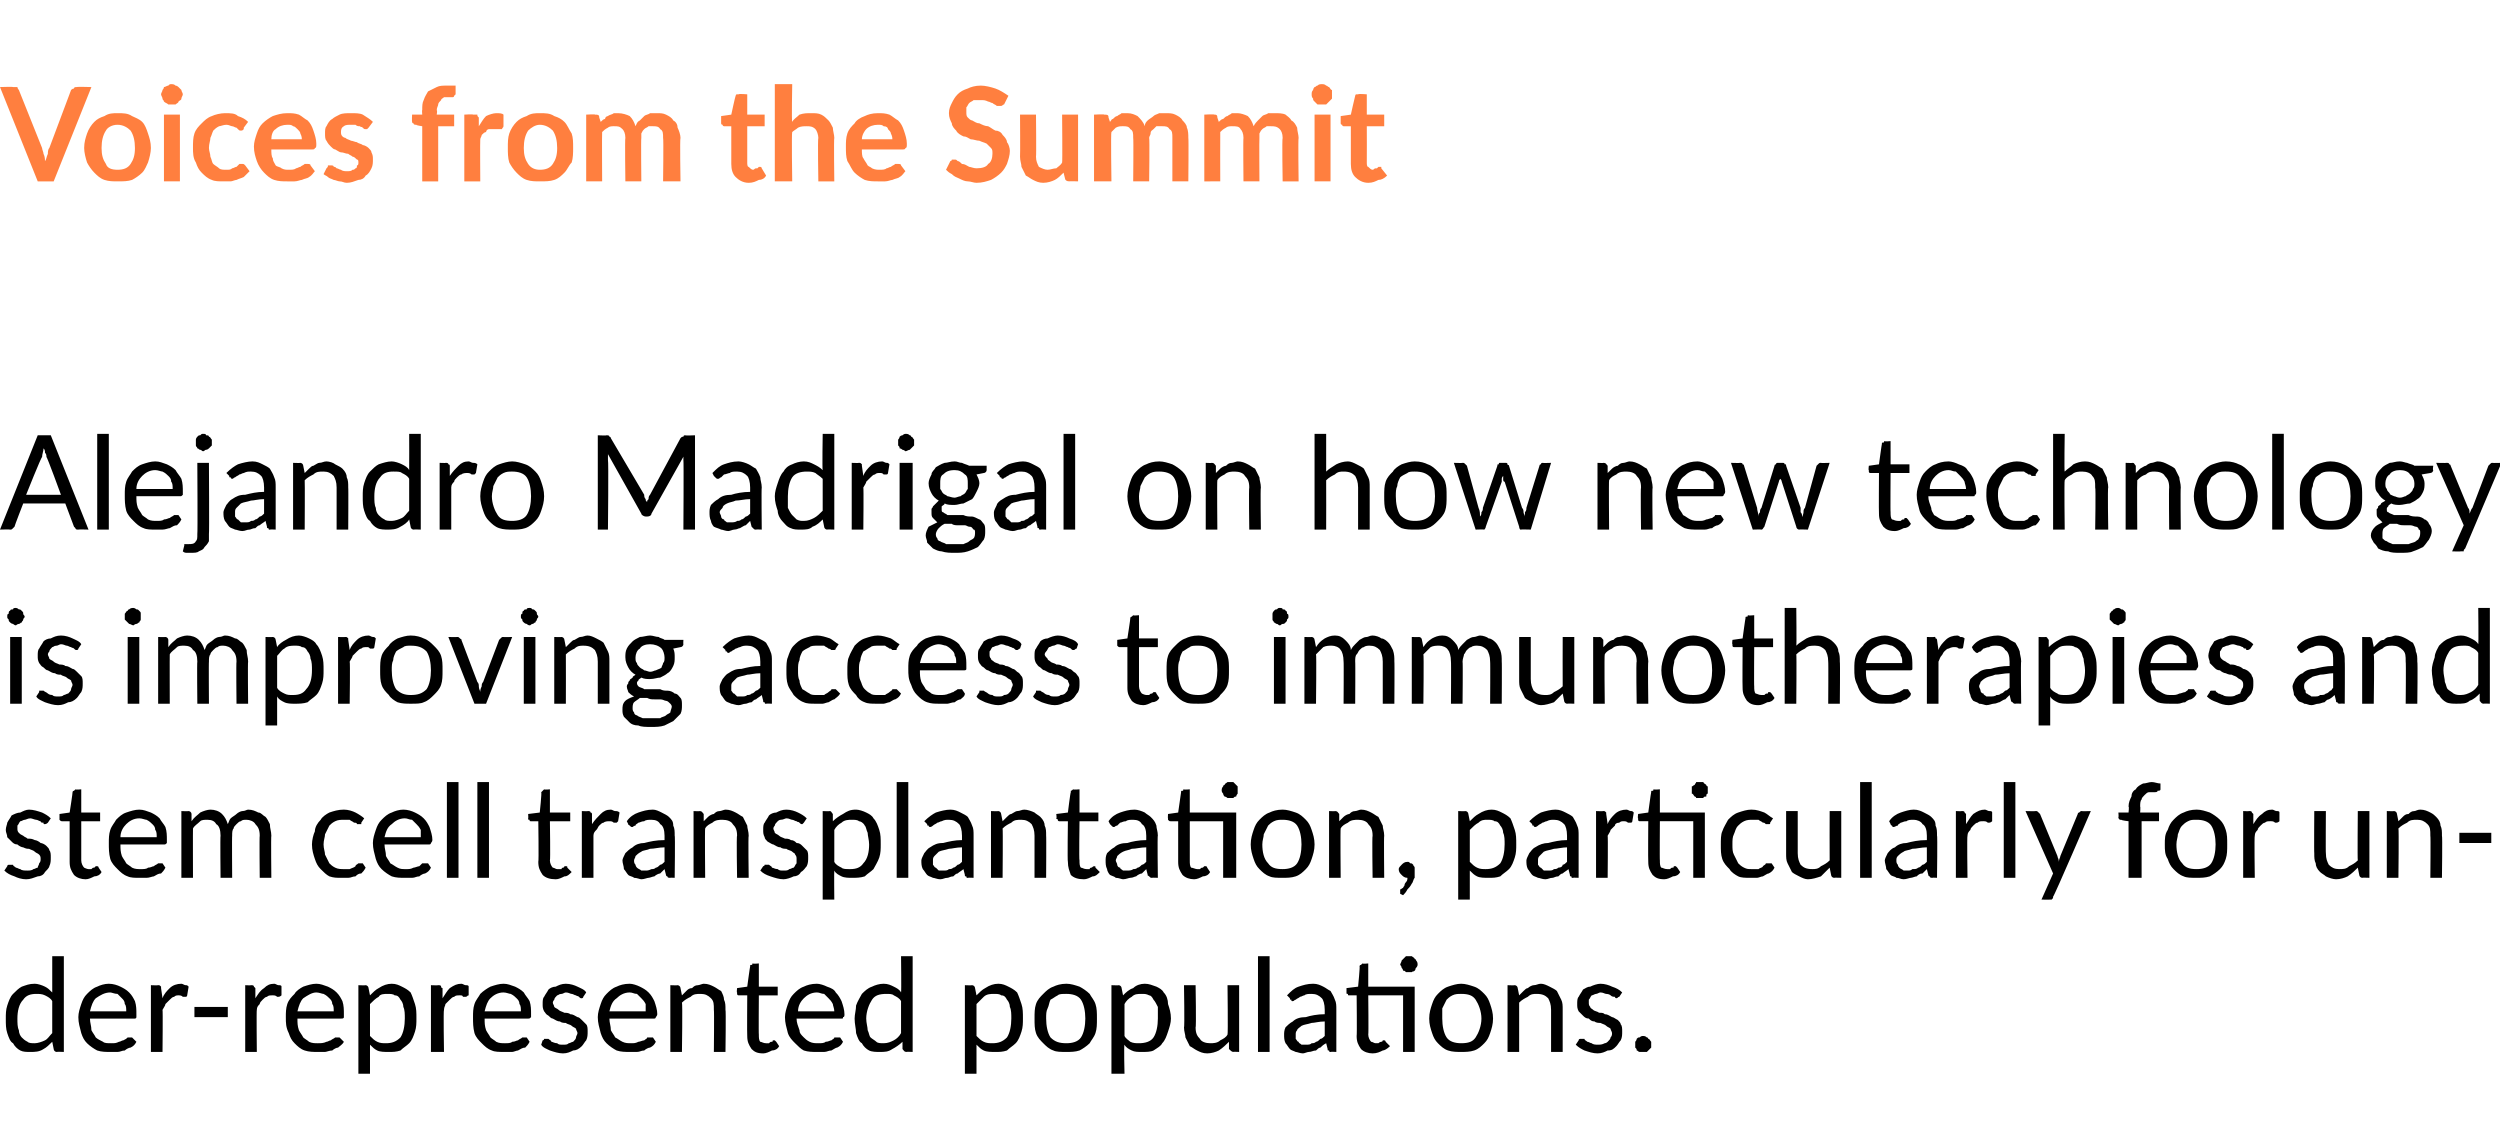 <?xml version="1.0" standalone="no"?><!DOCTYPE svg PUBLIC "-//W3C//DTD SVG 1.1//EN" "http://www.w3.org/Graphics/SVG/1.1/DTD/svg11.dtd"><svg xmlns="http://www.w3.org/2000/svg" version="1.1" width="172.3px" height="77.8px" viewBox="0 -1 172.3 77.8" style="top:-1px"><desc>Voices from the Summit Alejandro Madrigal on how new technology is improving access to immunotherapies and stem cell ...</desc><defs/><g id="Polygon28404"><path d="m3.6 68c-.1-.2-.3-.3-.5-.4c-.2-.1-.4-.1-.6-.1c-.4 0-.7.1-.9.4c-.3.3-.4.8-.4 1.3c0 .3 0 .6.1.8c0 .2.1.4.2.5c.1.1.2.2.4.3c.1.1.3.1.5.1c.2 0 .5-.1.7-.2c.2-.1.3-.3.5-.5V68zm.8-3.1v6.6s-.47-.02-.5 0c-.1 0-.2-.1-.2-.2l-.1-.5c-.2.2-.4.4-.6.5c-.3.2-.6.2-.9.2c-.3 0-.5 0-.7-.1c-.2-.1-.4-.3-.5-.5c-.2-.1-.3-.4-.4-.7c-.1-.3-.1-.6-.1-1c0-.3 0-.6.1-.9c.1-.3.2-.6.4-.8c.2-.2.4-.4.6-.5c.3-.1.5-.2.9-.2c.2 0 .5.1.7.2c.2.1.3.2.5.4v-2.5h.8zm4.3 3.8c0-.2 0-.4-.1-.5c0-.2-.1-.3-.2-.4l-.3-.3c-.2 0-.4-.1-.5-.1c-.4 0-.7.2-1 .4c-.2.2-.3.5-.4.9h2.5zm.7 2.1c-.1.2-.2.3-.4.4c-.1 0-.3.1-.4.2c-.2 0-.3.1-.5.1h-.5c-.3 0-.6 0-.9-.1c-.2-.1-.5-.3-.7-.5c-.2-.2-.3-.4-.4-.7c-.1-.4-.2-.7-.2-1.1c0-.3.1-.6.2-.9c.1-.3.2-.5.4-.7c.2-.2.4-.4.7-.5c.2-.1.5-.2.8-.2c.3 0 .6.1.8.2c.2.1.4.2.6.4c.2.2.3.4.4.6c.1.3.1.6.1.9v.2c0 .1-.1.1-.1.1H6.2c0 .3.1.5.1.8c.1.2.2.3.3.5c.1.1.3.2.5.3c.1.1.3.1.6.1c.2 0 .3 0 .5-.1c.1 0 .2-.1.3-.1c.2-.1.2-.1.3-.2h.3l.3.3zm1.8-3c.1-.3.3-.5.5-.7c.2-.2.5-.3.8-.3c.1 0 .2.1.3.1c.1 0 .1 0 .2.1l-.1.6s0 .1-.1.1h-.2c-.1-.1-.2-.1-.3-.1c-.1 0-.2 0-.3.1c-.1 0-.2.1-.3.2l-.3.3c0 .1-.1.2-.2.4c.03 0 0 2.9 0 2.9h-.8v-4.6s.49.02.5 0c.1 0 .1 0 .2.1v.1l.1.7zm2.2.6h2.3v.7h-2.3v-.7zm4.2-.6c.2-.3.3-.5.6-.7c.2-.2.4-.3.7-.3c.1 0 .2.1.3.1c.1 0 .2 0 .2.1v.6s-.1.1-.2.1h-.1c-.1-.1-.2-.1-.3-.1c-.2 0-.3 0-.4.1c-.1 0-.2.1-.3.2c-.1.1-.2.2-.2.3c-.1.1-.2.2-.2.4c-.03 0 0 2.9 0 2.9h-.8v-4.6s.42.02.4 0c.1 0 .2 0 .2.1l.1.1v.7zm5.4.9c0-.2 0-.4-.1-.5c0-.2-.1-.3-.2-.4c-.1-.1-.2-.2-.4-.3c-.1 0-.3-.1-.5-.1c-.3 0-.6.2-.9.4c-.2.2-.3.5-.4.9h2.5zm.7 2.1c-.1.2-.3.3-.4.4c-.1 0-.3.1-.4.2c-.2 0-.4.1-.5.1h-.5c-.3 0-.6 0-.9-.1c-.3-.1-.5-.3-.7-.5c-.2-.2-.3-.4-.4-.7c-.2-.4-.2-.7-.2-1.1c0-.3 0-.6.1-.9c.1-.3.3-.5.5-.7c.1-.2.4-.4.6-.5c.3-.1.6-.2.9-.2c.3 0 .5.1.8.2c.2.1.4.2.6.4c.2.2.3.4.4.6c.1.3.1.6.1.9v.2c0 .1-.1.1-.2.1h-3c0 .3 0 .5.1.8c.1.2.2.3.3.5c.1.1.3.2.4.3c.2.1.4.1.6.1c.2 0 .4 0 .6-.1c.1 0 .2-.1.3-.1c.1-.1.2-.1.3-.2h.3l.3.3zm1.8-.4c.2.2.3.3.5.4c.2.1.4.1.6.1c.4 0 .7-.1 1-.4c.2-.3.3-.8.3-1.3c0-.3 0-.6-.1-.8c0-.2-.1-.4-.2-.5c-.1-.2-.2-.3-.4-.3c-.1-.1-.3-.1-.5-.1c-.2 0-.5 0-.6.2c-.2.1-.4.3-.6.5v2.2zm0-2.8c.2-.2.4-.4.6-.5c.3-.2.6-.3.9-.3c.3 0 .5.1.7.2c.2.1.4.2.6.4c.1.2.2.5.3.8c.1.3.1.6.1 1c0 .3 0 .6-.1.9c-.1.3-.2.6-.4.8c-.2.2-.4.3-.6.5c-.3.1-.5.1-.8.1c-.3 0-.6 0-.8-.1c-.2-.1-.3-.2-.5-.4v2h-.8v-6.1s.49.02.5 0c.1 0 .2.1.2.2l.1.5zm5 .2c.2-.3.3-.5.5-.7c.3-.2.5-.3.8-.3c.1 0 .2.1.3.1c.1 0 .2 0 .2.1v.6c-.1 0-.1.1-.2.1h-.2c0-.1-.1-.1-.2-.1c-.2 0-.3 0-.4.1c-.1 0-.2.1-.3.2l-.3.3c0 .1-.1.2-.1.4c-.05 0 0 2.9 0 2.9h-.9v-4.6s.51.02.5 0c.1 0 .2 0 .2.1c0 0 0 .1.1.1v.7zm5.4.9c0-.2 0-.4-.1-.5c0-.2-.1-.3-.2-.4c-.1-.1-.2-.2-.4-.3c-.1 0-.3-.1-.5-.1c-.4 0-.7.2-.9.4c-.2.2-.3.5-.4.9h2.5zm.6 2.1c-.1.2-.2.3-.3.4c-.2 0-.3.1-.5.2c-.1 0-.3.1-.4.1h-.5c-.4 0-.7 0-.9-.1c-.3-.1-.5-.3-.7-.5c-.2-.2-.4-.4-.5-.7c-.1-.4-.1-.7-.1-1.1c0-.3 0-.6.1-.9c.1-.3.3-.5.4-.7c.2-.2.5-.4.7-.5c.3-.1.6-.2.9-.2c.3 0 .5.1.8.2c.2.1.4.2.6.4c.1.2.3.4.4.6c.1.3.1.6.1.9v.2c-.1.1-.1.1-.2.1h-3c0 .3 0 .5.1.8c.1.2.2.3.3.5c.1.1.3.2.4.3c.2.1.4.1.6.1c.2 0 .4 0 .5-.1c.2 0 .3-.1.4-.1c.1-.1.2-.1.3-.2h.3l.2.3zm3.7-3.1s0 .1-.1.1c-.1 0-.1 0-.2-.1s-.1 0-.2-.1c-.1 0-.2-.1-.3-.1c-.1 0-.2-.1-.4-.1c-.1 0-.2.1-.3.1c-.2 0-.2.1-.3.1c-.1.1-.2.2-.2.3c0 0-.1.1-.1.2c0 .1.1.2.1.3c.1.1.2.1.3.2c.1.1.2.1.4.2c.1 0 .3 0 .4.1c.2 0 .3.1.5.2c.1 0 .2.1.3.2l.3.3c.1.1.1.3.1.5c0 .2 0 .4-.1.6c-.1.1-.2.3-.3.4c-.2.2-.4.3-.6.3c-.2.1-.4.2-.7.2c-.3 0-.6-.1-.9-.2c-.2-.1-.5-.2-.6-.4l.1-.3c.1 0 .1-.1.1-.1h.3c.1.1.2.1.2.2c.1 0 .2.1.4.1c.1.1.2.1.4.1c.2 0 .3 0 .4-.1c.1 0 .2-.1.3-.1c.1-.1.2-.2.2-.3c0-.1.1-.2.1-.3c0-.1-.1-.2-.1-.3c-.1-.1-.2-.1-.3-.2c-.1-.1-.3-.1-.4-.2c-.1 0-.3 0-.4-.1c-.2 0-.3-.1-.5-.2c-.1 0-.2-.1-.3-.2c-.2-.1-.2-.2-.3-.3c-.1-.2-.1-.3-.1-.5c0-.2 0-.4.1-.5c.1-.2.2-.3.3-.5c.1-.1.3-.2.5-.2c.2-.1.4-.2.7-.2c.3 0 .6.1.8.2c.2.1.5.2.6.4l-.2.3zm4.3 1v-.5c-.1-.2-.2-.3-.3-.4l-.3-.3c-.2 0-.3-.1-.5-.1c-.4 0-.7.2-.9.4c-.3.2-.4.5-.5.9h2.5zm.7 2.1c-.1.2-.2.3-.4.4c-.1 0-.3.1-.4.2c-.2 0-.3.1-.5.1h-.5c-.3 0-.6 0-.9-.1c-.2-.1-.5-.3-.7-.5c-.2-.2-.3-.4-.4-.7c-.1-.4-.2-.7-.2-1.1c0-.3.1-.6.2-.9c.1-.3.2-.5.4-.7c.2-.2.4-.4.7-.5c.2-.1.5-.2.9-.2c.2 0 .5.1.7.2c.2.1.4.2.6.4c.2.2.3.4.4.6c.1.3.2.6.2.9c0 .1-.1.2-.1.2c0 .1-.1.1-.1.1H42c0 .3.1.5.1.8c.1.2.2.3.3.5c.2.1.3.2.5.3c.2.1.4.1.6.1c.2 0 .3 0 .5-.1c.1 0 .3-.1.4-.1c.1-.1.2-.1.2-.2h.4l.2.3zm1.8-3.2l.3-.3c.1-.1.2-.2.4-.2c.1-.1.2-.2.4-.2c.1 0 .3-.1.4-.1c.3 0 .5.1.7.2c.2.1.3.2.5.3c.1.2.2.4.2.6c.1.2.1.4.1.7c.04-.02 0 2.9 0 2.9h-.8s.03-2.92 0-2.9c0-.4 0-.6-.2-.8c-.2-.2-.4-.3-.7-.3c-.3 0-.5 0-.7.2c-.2.1-.4.2-.6.4c.05.02 0 3.4 0 3.4h-.8v-4.6s.52.02.5 0c.1 0 .2.1.2.2l.1.5zm5.6 4c-.4 0-.6-.1-.8-.3c-.2-.3-.3-.5-.3-.9c-.02-.02 0-2.8 0-2.8h-.6s-.1 0-.1-.1v-.1c-.04.02 0-.3 0-.3l.7-.1s.19-1.41.2-1.4c0-.1 0-.1.1-.1s0-.1.1-.1c-.02.04.4 0 .4 0v1.6h1.3v.6h-1.3s-.02 2.73 0 2.7c0 .2 0 .4.1.5c.1 0 .2.1.4.1h.2c.1-.1.1-.1.2-.1s0-.1.1-.1h.1l.1.1l.2.3c-.1.2-.3.3-.5.3c-.2.1-.4.2-.6.2zm4.9-2.9c0-.2-.1-.4-.1-.5c-.1-.2-.2-.3-.3-.4l-.3-.3c-.2 0-.3-.1-.5-.1c-.4 0-.7.2-.9.4c-.2.2-.4.5-.4.9h2.5zm.6 2.1c-.1.2-.2.3-.4.4c-.1 0-.2.1-.4.2c-.2 0-.3.1-.5.1h-.5c-.3 0-.6 0-.9-.1c-.2-.1-.4-.3-.6-.5c-.2-.2-.4-.4-.5-.7c-.1-.4-.2-.7-.2-1.1c0-.3.1-.6.2-.9c.1-.3.2-.5.4-.7c.2-.2.4-.4.7-.5c.2-.1.5-.2.9-.2c.2 0 .5.1.7.2c.3.1.5.2.6.4c.2.2.3.4.4.6c.1.3.2.6.2.9c0 .1 0 .2-.1.2c0 .1 0 .1-.1.1h-3.1c0 .3.1.5.2.8c0 .2.1.3.3.5c.1.1.2.2.4.3c.2.1.4.1.6.1c.2 0 .4 0 .5-.1c.2 0 .3-.1.4-.1c.1-.1.2-.1.2-.2h.4l.2.3zm4-2.8c-.1-.2-.3-.3-.5-.4c-.1-.1-.3-.1-.5-.1c-.5 0-.8.1-1 .4c-.2.3-.4.8-.4 1.3c0 .3.1.6.1.8c.1.2.1.4.2.5c.1.1.3.2.4.3c.1.1.3.1.5.1c.3 0 .5-.1.7-.2c.2-.1.4-.3.5-.5V68zm.8-3.1v6.6s-.45-.02-.4 0c-.2 0-.2-.1-.3-.2v-.5c-.2.2-.5.4-.7.5c-.3.2-.5.2-.9.2c-.2 0-.5 0-.7-.1c-.2-.1-.4-.3-.5-.5c-.2-.1-.3-.4-.4-.7c0-.3-.1-.6-.1-1c0-.3.1-.6.1-.9c.1-.3.3-.6.4-.8c.2-.2.4-.4.7-.5c.2-.1.5-.2.8-.2c.3 0 .5.1.7.2c.2.1.4.2.5.4c.03-.02 0-2.5 0-2.5h.8zm4.4 5.5c.2.2.3.3.5.4c.2.1.4.1.6.1c.4 0 .7-.1 1-.4c.2-.3.3-.8.3-1.3c0-.3 0-.6-.1-.8c0-.2-.1-.4-.2-.5c-.1-.2-.2-.3-.4-.3c-.1-.1-.3-.1-.5-.1c-.2 0-.5 0-.7.2l-.5.5v2.2zm0-2.8c.2-.2.4-.4.6-.5c.3-.2.6-.3.9-.3c.3 0 .5.1.7.2c.2.1.4.2.6.4c.1.2.2.5.3.8c.1.3.1.6.1 1c0 .3 0 .6-.1.9c-.1.3-.2.6-.4.8c-.2.2-.4.3-.6.5c-.3.1-.5.1-.8.1c-.3 0-.6 0-.8-.1c-.2-.1-.3-.2-.5-.4v2h-.8v-6.1s.48.02.5 0c.1 0 .2.1.2.2l.1.5zm6.2-.8c.3 0 .6.1.9.2c.2.1.5.3.7.5c.1.2.3.4.4.7c.1.3.1.6.1 1c0 .4 0 .7-.1 1c-.1.3-.3.5-.4.7c-.2.2-.5.4-.7.5c-.3.1-.6.1-.9.1c-.4 0-.7 0-.9-.1c-.3-.1-.5-.3-.7-.5c-.2-.2-.4-.4-.5-.7c-.1-.3-.1-.6-.1-1c0-.4 0-.7.1-1c.1-.3.3-.5.5-.7c.2-.2.4-.4.7-.5c.2-.1.5-.2.9-.2zm0 4.1c.4 0 .8-.1 1-.4c.2-.3.3-.8.3-1.3c0-.5-.1-1-.3-1.3c-.2-.3-.6-.4-1-.4c-.3 0-.5 0-.6.1c-.2.1-.3.2-.5.3c-.1.2-.1.4-.2.6c-.1.2-.1.4-.1.7c0 .5.1 1 .3 1.3c.3.3.6.4 1.1.4zm4-.5c.1.2.3.3.4.4c.2.1.4.1.6.1c.4 0 .8-.1 1-.4c.2-.3.3-.8.3-1.3v-.8c-.1-.2-.2-.4-.3-.5c-.1-.2-.2-.3-.3-.3c-.2-.1-.3-.1-.5-.1c-.3 0-.5 0-.7.2c-.2.1-.4.3-.5.5v2.2zm-.1-2.8c.2-.2.4-.4.7-.5c.2-.2.5-.3.8-.3c.3 0 .5.1.8.2c.2.1.4.2.5.4c.2.2.3.5.3.8c.1.3.2.6.2 1c0 .3-.1.6-.2.9c-.1.3-.2.6-.4.8c-.1.2-.3.3-.6.5c-.2.1-.5.1-.8.1c-.3 0-.5 0-.7-.1c-.2-.1-.4-.2-.5-.4c-.05.01 0 2 0 2h-.9v-6.1s.53.02.5 0c.1 0 .2.1.2.2l.1.5zm8-.7v4.6s-.44-.02-.4 0c-.1 0-.2-.1-.3-.2v-.5c-.2.2-.4.4-.7.6c-.2.1-.5.2-.8.2c-.3 0-.5-.1-.7-.2c-.2-.1-.3-.2-.5-.3l-.3-.6c0-.2-.1-.4-.1-.7c.05.03 0-2.9 0-2.9h.8s.05 2.93 0 2.9c0 .4.1.6.3.8c.1.2.4.3.7.3c.2 0 .5 0 .7-.2c.2-.1.4-.2.5-.4c.04-.02 0-3.4 0-3.4h.8zm2.1-2v6.6h-.8v-6.6h.8zm3.8 4.5c-.4 0-.7.1-.9.1c-.3.1-.5.1-.7.2c-.1.1-.3.2-.3.3c-.1.1-.1.2-.1.3v.3c.1.1.1.2.2.2c0 .1.1.1.2.2h.3c.2 0 .3 0 .4-.1c.1 0 .2 0 .3-.1c.1 0 .2-.1.3-.2c.1 0 .2-.1.3-.2v-1zm-2.6-1.8c.3-.3.5-.5.8-.6c.3-.1.6-.2 1-.2c.3 0 .5.1.7.2c.2.1.3.2.5.3c.1.2.2.3.3.6c.1.2.1.4.1.7v2.9s-.37-.02-.4 0s-.1 0-.1-.1c-.1 0-.1 0-.1-.1l-.1-.4c-.2.1-.3.2-.4.3c-.1 0-.2.1-.3.2c-.2 0-.3.1-.5.1c-.1 0-.3.1-.4.1c-.2 0-.4-.1-.5-.1c-.2-.1-.3-.1-.4-.2c-.1-.1-.2-.3-.3-.4c-.1-.2-.1-.4-.1-.6c0-.1 0-.3.1-.5c.1-.1.3-.3.5-.4c.2-.2.5-.3.9-.3c.3-.1.8-.2 1.3-.2v-.3c0-.4-.1-.7-.2-.8c-.2-.2-.4-.3-.7-.3c-.2 0-.4 0-.5.1c-.1 0-.2.1-.3.1c-.1.1-.2.1-.3.2c-.1 0-.1.1-.2.1c-.1 0-.1 0-.1-.1c-.1 0-.1 0-.1-.1l-.2-.2zm8.8 3.9h-.8v-3.9h-2.4s.03 2.73 0 2.7c0 .2.1.4.2.5c.1 0 .2.1.3.1h.2c.1-.1.2-.1.2-.1c.1 0 .1-.1.1-.1h.1s.1 0 .1.1l.3.3c-.2.2-.4.3-.5.3c-.2.1-.4.2-.7.2c-.3 0-.6-.1-.8-.3c-.2-.3-.3-.5-.3-.9c.03-.02 0-2.8 0-2.8h-.5c-.1 0-.1 0-.1-.1c-.1 0-.1 0-.1-.1v-.3l.8-.1s.14-1.41.1-1.4c0-.1.1-.1.1-.1l.1-.1c.02.04.4 0 .4 0v1.6h3.2v4.5zm.2-6s0 .1-.1.2s0 .1-.1.2s-.1 0-.2.1h-.4c-.1-.1-.1-.1-.2-.1c0-.1-.1-.2-.1-.2c0-.1-.1-.2-.1-.2c0-.1.1-.2.1-.3l.1-.1l.2-.2h.4c.1.1.2.1.2.2c.1 0 .1.1.1.1c.1.1.1.2.1.3zm3 1.3c.3 0 .6.1.9.2c.3.1.5.3.7.5c.2.2.3.4.4.7c.1.3.2.6.2 1c0 .4-.1.7-.2 1c-.1.3-.2.5-.4.7c-.2.2-.4.4-.7.5c-.3.1-.6.1-.9.1c-.3 0-.6 0-.9-.1c-.3-.1-.5-.3-.7-.5c-.2-.2-.3-.4-.4-.7c-.1-.3-.2-.6-.2-1c0-.4.1-.7.2-1c.1-.3.2-.5.4-.7c.2-.2.4-.4.7-.5c.3-.1.6-.2.9-.2zm0 4.1c.5 0 .8-.1 1-.4c.2-.3.4-.8.4-1.3c0-.5-.2-1-.4-1.3c-.2-.3-.5-.4-1-.4c-.2 0-.4 0-.6.1c-.2.1-.3.2-.4.3l-.3.6v.7c0 .5.1 1 .3 1.3c.2.3.6.4 1 .4zm4-3.3l.3-.3c.1-.1.2-.2.3-.2c.1-.1.3-.2.4-.2c.2 0 .3-.1.5-.1c.2 0 .4.1.6.2c.2.1.4.2.5.3l.3.6c.1.2.1.4.1.7v2.9h-.8v-2.9c0-.4-.1-.6-.2-.8c-.2-.2-.4-.3-.8-.3c-.2 0-.4 0-.6.2c-.2.1-.4.2-.6.4v3.4h-.8v-4.6s.48.02.5 0c.1 0 .2.1.2.2l.1.5zm6.9.1c-.1 0-.1.1-.2.1c0 0-.1 0-.1-.1c-.1 0-.2 0-.3-.1c0 0-.1-.1-.3-.1c-.1 0-.2-.1-.4-.1c-.1 0-.2.1-.3.1c-.1 0-.2.1-.3.1c-.1.1-.1.2-.2.3v.2c0 .1 0 .2.1.3c0 .1.1.1.2.2c.1.1.3.1.4.2c.2 0 .3 0 .4.1c.2 0 .3.1.5.2c.1 0 .2.1.4.2c.1.1.2.2.2.3c.1.1.1.3.1.5c0 .2 0 .4-.1.6c-.1.1-.2.3-.3.4c-.2.2-.3.3-.6.3c-.2.1-.4.2-.7.2c-.3 0-.6-.1-.9-.2c-.2-.1-.4-.2-.6-.4l.2-.3s0-.1.1-.1h.3c0 .1.1.1.2.2c.1 0 .2.1.3.1c.1.1.3.1.4.1c.2 0 .3 0 .5-.1c.1 0 .2-.1.2-.1c.1-.1.2-.2.2-.3c.1-.1.1-.2.1-.3c0-.1-.1-.2-.1-.3c-.1-.1-.2-.1-.3-.2c-.1-.1-.2-.1-.4-.2c-.1 0-.3 0-.4-.1c-.2 0-.3-.1-.4-.2c-.2 0-.3-.1-.4-.2l-.3-.3c-.1-.2-.1-.3-.1-.5c0-.2 0-.4.1-.5c.1-.2.2-.3.3-.5c.2-.1.3-.2.5-.2c.2-.1.5-.2.7-.2c.3 0 .6.1.8.2c.3.1.5.2.7.4l-.2.3zm1.1 3.3v-.2c.1-.1.1-.2.1-.2c.1-.1.1-.1.2-.1c.1-.1.2-.1.2-.1c.1 0 .2 0 .3.1c0 0 .1 0 .1.1c.1 0 .1.1.2.2v.4l-.2.2l-.1.1h-.5c-.1 0-.1-.1-.2-.1c0-.1 0-.1-.1-.2v-.2z" stroke="none" fill="#000"/></g><g id="Polygon28403"><path d="m3.3 55.7s-.1.1-.2.1s-.1 0-.1-.1c-.1 0-.2 0-.2-.1c-.1 0-.2-.1-.3-.1c-.1 0-.3-.1-.4-.1c-.2 0-.3.1-.4.1c-.1 0-.2.1-.3.1c-.1.1-.1.2-.2.3v.2c0 .1 0 .2.1.3c.1.1.1.1.3.2c.1.1.2.1.3.2c.2 0 .3 0 .5.1c.1 0 .3.1.4.2c.1 0 .3.1.4.2c.1.1.2.2.2.3c.1.1.1.3.1.5c0 .2 0 .4-.1.6c0 .1-.2.3-.3.4c-.1.2-.3.3-.5.3c-.3.1-.5.2-.8.2c-.3 0-.6-.1-.8-.2c-.3-.1-.5-.2-.7-.4l.2-.3s0-.1.1-.1h.3c0 .1.1.1.2.2c.1 0 .2.1.3.1c.1.1.3.1.5.1c.1 0 .3 0 .4-.1c.1 0 .2-.1.3-.1c0-.1.1-.2.1-.3c.1-.1.1-.2.1-.3c0-.1 0-.2-.1-.3c-.1-.1-.2-.1-.3-.2c-.1-.1-.2-.1-.4-.2c-.1 0-.2 0-.4-.1c-.1 0-.3-.1-.4-.2c-.2 0-.3-.1-.4-.2l-.3-.3c0-.2-.1-.3-.1-.5c0-.2.1-.4.1-.5c.1-.2.2-.3.3-.5c.2-.1.4-.2.6-.2c.2-.1.4-.2.6-.2c.3 0 .6.1.9.2c.2.1.4.2.6.4l-.2.3zm2.6 3.9c-.3 0-.6-.1-.8-.3c-.2-.3-.3-.5-.3-.9v-2.8h-.5c-.1 0-.1 0-.2-.1v-.4l.7-.1s.22-1.41.2-1.4c0-.1.1-.1.1-.1l.1-.1c.01.04.4 0 .4 0v1.6h1.3v.6H5.6v2.7c0 .2.1.4.2.5c0 0 .2.1.3.1h.2c.1-.1.1-.1.2-.1l.1-.1h.1s.1 0 .1.1l.2.3c-.1.2-.3.3-.5.3c-.2.1-.4.2-.6.2zm4.9-2.9c0-.2 0-.4-.1-.5c0-.2-.1-.3-.2-.4c-.1-.1-.2-.2-.4-.3c-.1 0-.3-.1-.5-.1c-.4 0-.7.2-.9.4c-.2.2-.4.5-.4.9h2.5zm.6 2.1c-.1.2-.2.3-.3.4c-.2 0-.3.1-.5.2c-.1 0-.3.1-.5.1h-.5c-.3 0-.6 0-.8-.1c-.3-.1-.5-.3-.7-.5c-.2-.2-.4-.4-.5-.7c-.1-.4-.1-.7-.1-1.1c0-.3 0-.6.1-.9c.1-.3.3-.5.4-.7c.2-.2.4-.4.7-.5c.3-.1.6-.2.9-.2c.3 0 .5.1.8.2c.2.1.4.2.6.4c.1.2.3.4.4.6c.1.3.1.6.1.9v.2c-.1.1-.1.1-.2.1h-3c0 .3 0 .5.1.8c.1.2.2.3.3.5c.1.1.3.2.4.3c.2.1.4.1.6.1c.2 0 .4 0 .5-.1c.2 0 .3-.1.4-.1c.1-.1.2-.1.3-.2h.3l.2.3zm1.1.7v-4.6s.47.02.5 0c.1 0 .2.1.2.2v.5c.2-.3.4-.4.6-.6c.2-.1.5-.2.7-.2c.3 0 .6.1.8.3c.2.2.3.4.4.7c.1-.2.1-.3.2-.4c.1-.1.3-.2.4-.3c.1-.1.3-.2.4-.2c.2 0 .3-.1.4-.1c.3 0 .5.1.7.2c.2 0 .3.2.5.3c.1.1.2.3.3.5c0 .3.1.5.1.8c-.03-.02 0 2.9 0 2.9h-.8s-.03-2.92 0-2.9c0-.4-.1-.6-.3-.8c-.1-.2-.4-.3-.6-.3c-.2 0-.3 0-.4.1c-.1 0-.2.1-.3.2c-.1.1-.2.2-.2.3c-.1.1-.1.3-.1.5c-.02-.02 0 2.9 0 2.9h-.8s-.03-2.92 0-2.9c0-.4-.1-.7-.3-.8c-.1-.2-.3-.3-.6-.3c-.2 0-.4 0-.5.1c-.2.2-.4.3-.5.5c-.01-.02 0 3.4 0 3.4h-.8zm12.4-3.8v.1h-.3c0-.1-.1-.1-.2-.1c-.1-.1-.2-.1-.3-.2h-.4c-.2 0-.4 0-.6.1c-.2.1-.3.2-.4.3l-.3.6c0 .2-.1.4-.1.7c0 .3.1.5.1.7l.3.6c.1.1.2.2.4.3c.2.1.4.1.6.1h.4c.2-.1.3-.1.4-.2c0-.1.1-.1.2-.2h.3l.2.3c-.1.2-.2.3-.3.4c-.2 0-.3.1-.4.2c-.2 0-.3.1-.5.1h-.5c-.3 0-.5 0-.8-.1c-.2-.1-.4-.3-.6-.5c-.2-.2-.3-.4-.4-.7c-.1-.3-.2-.6-.2-1c0-.3.1-.7.2-.9c0-.3.2-.6.4-.8c.1-.2.4-.4.6-.5c.3-.1.6-.2 1-.2c.3 0 .6.1.8.2c.2.1.5.3.6.4l-.2.3zm4.1 1v-.5c-.1-.2-.2-.3-.3-.4l-.3-.3c-.2 0-.3-.1-.5-.1c-.4 0-.7.2-.9.4c-.3.2-.4.5-.5.9h2.5zm.7 2.1c-.1.2-.2.3-.4.4c-.1 0-.3.1-.4.2c-.2 0-.3.1-.5.1h-.5c-.3 0-.6 0-.9-.1c-.2-.1-.5-.3-.7-.5c-.2-.2-.3-.4-.4-.7c-.1-.4-.2-.7-.2-1.1c0-.3.1-.6.2-.9c.1-.3.2-.5.4-.7c.2-.2.4-.4.7-.5c.2-.1.5-.2.8-.2c.3 0 .6.1.8.2c.2.1.4.2.6.4c.2.2.3.4.4.6c.1.3.2.6.2.9c0 .1-.1.2-.1.2c0 .1-.1.1-.1.1h-3.1c0 .3.1.5.1.8c.1.2.2.3.3.5c.2.1.3.2.5.3c.2.1.3.1.6.1c.2 0 .3 0 .5-.1c.1 0 .3-.1.4-.1l.2-.2h.4l.2.3zm1.9-5.9v6.6h-.8v-6.6h.8zm2.1 0v6.6h-.8v-6.6h.8zm4.6 6.7c-.4 0-.7-.1-.9-.3c-.2-.3-.3-.5-.3-.9c.04-.02 0-2.8 0-2.8h-.5c-.1 0-.1 0-.1-.1c-.1 0-.1 0-.1-.1c.02.02 0-.3 0-.3l.8-.1s.15-1.41.1-1.4l.1-.1l.1-.1c.03.04.4 0 .4 0v1.6h1.4v.6h-1.4s.04 2.73 0 2.7c0 .2.1.4.2.5c.1 0 .2.1.3.1h.3c0-.1.1-.1.1-.1c.1 0 .1-.1.1-.1h.1c.1 0 .1 0 .1.1l.3.3c-.2.2-.3.3-.5.3c-.2.1-.4.2-.6.2zm2.5-3.8c.2-.3.4-.5.6-.7c.2-.2.4-.3.7-.3c.1 0 .2.1.3.1c.1 0 .2 0 .3.1l-.1.6l-.1.1h-.2c-.1-.1-.2-.1-.3-.1c-.1 0-.3 0-.4.1c-.1 0-.2.1-.3.2c-.1.1-.1.2-.2.3c-.1.1-.2.2-.2.4v2.9h-.8v-4.6s.44.02.4 0c.1 0 .2 0 .2.1c.1 0 .1.1.1.1v.7zm5 1.6c-.4 0-.7.1-1 .1c-.2.1-.5.1-.6.2c-.2.1-.3.2-.4.3c0 .1-.1.2-.1.3c0 .1 0 .2.1.3c0 .1.1.2.1.2c.1.1.2.1.3.2h.3c.1 0 .2 0 .4-.1c.1 0 .2 0 .3-.1c.1 0 .2-.1.3-.2c.1 0 .2-.1.3-.2v-1zm-2.6-1.8c.2-.3.5-.5.8-.6c.3-.1.6-.2 1-.2c.2 0 .4.1.6.2c.2.1.4.2.5.3c.2.2.3.3.3.6c.1.2.1.4.1.7c.04-.04 0 2.9 0 2.9c0 0-.31-.02-.3 0c-.1 0-.2 0-.2-.1c0 0-.1 0-.1-.1l-.1-.4l-.3.3c-.1 0-.3.1-.4.2c-.1 0-.3.1-.4.1c-.1 0-.3.1-.5.1c-.1 0-.3-.1-.5-.1c-.1-.1-.3-.1-.4-.2c-.1-.1-.2-.3-.3-.4c0-.2-.1-.4-.1-.6c0-.1.1-.3.2-.5c.1-.1.3-.3.5-.4c.2-.2.5-.3.8-.3c.4-.1.8-.2 1.4-.2v-.3c0-.4-.1-.7-.3-.8c-.1-.2-.3-.3-.6-.3c-.2 0-.4 0-.5.1c-.2 0-.3.1-.4.1c-.1.1-.2.1-.2.2c-.1 0-.2.1-.2.1c-.1 0-.1 0-.2-.1s-.1 0-.1-.1l-.1-.2zm5.3 0l.3-.3c.1-.1.3-.2.4-.2c.1-.1.2-.2.4-.2c.1 0 .3-.1.4-.1c.3 0 .5.1.7.2c.2.1.3.2.5.3l.3.6c0 .2.1.4.1.7c-.04-.02 0 2.9 0 2.9h-.8s-.05-2.92 0-2.9c0-.4-.1-.6-.3-.8c-.1-.2-.4-.3-.7-.3c-.2 0-.5 0-.7.2c-.2.1-.4.2-.5.4c-.03.02 0 3.4 0 3.4h-.8v-4.6s.44.02.4 0c.2 0 .2.1.3.2v.5zm6.9.1l-.1.1c-.1 0-.1 0-.2-.1s-.1 0-.2-.1c-.1 0-.2-.1-.3-.1c-.1 0-.2-.1-.4-.1c-.1 0-.2.1-.4.1c-.1 0-.2.1-.2.1c-.1.1-.2.2-.2.3c0 0-.1.1-.1.2c0 .1.1.2.1.3c.1.1.2.1.3.2c.1.1.2.1.4.2c.1 0 .3 0 .4.1c.2 0 .3.1.4.2c.2 0 .3.1.4.2l.3.3c.1.1.1.3.1.5c0 .2 0 .4-.1.6c-.1.1-.2.3-.4.4c-.1.2-.3.3-.5.3c-.2.1-.5.2-.7.2c-.3 0-.6-.1-.9-.2c-.3-.1-.5-.2-.7-.4l.2-.3c.1 0 .1-.1.1-.1h.3c.1.1.2.1.2.2c.1 0 .2.1.4.1c.1.1.2.1.4.1c.2 0 .3 0 .4-.1c.1 0 .2-.1.3-.1c.1-.1.1-.2.2-.3v-.3c0-.1 0-.2-.1-.3c0-.1-.1-.1-.2-.2c-.1-.1-.3-.1-.4-.2c-.1 0-.3 0-.4-.1c-.2 0-.3-.1-.5-.2c-.1 0-.2-.1-.4-.2c-.1-.1-.2-.2-.2-.3c-.1-.2-.1-.3-.1-.5c0-.2 0-.4.1-.5c.1-.2.2-.3.3-.5c.1-.1.3-.2.5-.2c.2-.1.4-.2.7-.2c.3 0 .6.1.8.2c.2.1.4.2.6.4l-.2.3zm2.1 2.7c.1.2.3.3.5.4c.1.1.3.1.6.1c.4 0 .7-.1.9-.4c.3-.3.4-.8.4-1.3c0-.3-.1-.6-.1-.8c-.1-.2-.1-.4-.2-.5c-.1-.2-.3-.3-.4-.3c-.1-.1-.3-.1-.5-.1c-.2 0-.5 0-.7.2c-.2.1-.4.3-.5.5v2.2zm-.1-2.8c.2-.2.5-.4.7-.5c.3-.2.5-.3.9-.3c.2 0 .5.1.7.2c.2.1.4.2.5.4c.2.2.3.5.4.8c.1.3.1.6.1 1c0 .3 0 .6-.1.9c-.1.3-.3.6-.4.8c-.2.2-.4.3-.6.5c-.3.1-.6.1-.9.1c-.2 0-.5 0-.7-.1c-.2-.1-.4-.2-.5-.4c-.02.01 0 2 0 2h-.8v-6.1s.46.02.5 0c.1 0 .1.1.2.2v.5zm5.2-2.7v6.6h-.8v-6.6h.8zm3.7 4.5c-.4 0-.7.1-.9.1c-.3.1-.5.1-.7.2l-.3.3c-.1.1-.1.2-.1.3v.3c.1.1.1.2.2.2l.2.2h.3c.2 0 .3 0 .4-.1c.1 0 .2 0 .3-.1c.1 0 .2-.1.3-.2c.1 0 .2-.1.3-.2v-1zm-2.6-1.8c.3-.3.6-.5.8-.6c.3-.1.7-.2 1-.2c.3 0 .5.1.7.2c.2.1.4.2.5.3c.1.2.2.3.3.6c.1.2.1.4.1.7v2.9s-.35-.02-.4 0s-.1 0-.1-.1c-.1 0-.1 0-.1-.1l-.1-.4c-.1.1-.3.2-.4.3c-.1 0-.2.1-.3.2c-.2 0-.3.1-.4.1c-.2 0-.3.1-.5.1c-.2 0-.4-.1-.5-.1c-.2-.1-.3-.1-.4-.2c-.1-.1-.2-.3-.3-.4c-.1-.2-.1-.4-.1-.6c0-.1.1-.3.2-.5c.1-.1.2-.3.4-.4c.3-.2.5-.3.9-.3c.4-.1.8-.2 1.3-.2v-.3c0-.4-.1-.7-.2-.8c-.2-.2-.4-.3-.7-.3c-.2 0-.3 0-.5.1c-.1 0-.2.1-.3.1c-.1.1-.2.1-.3.2c0 0-.1.1-.2.1c0 0-.1 0-.1-.1c-.1 0-.1 0-.1-.1l-.2-.2zm5.4 0l.3-.3c.1-.1.2-.2.3-.2c.2-.1.3-.2.4-.2c.2 0 .3-.1.5-.1c.2 0 .5.1.7.2c.1.1.3.2.4.3c.2.2.3.4.3.6c.1.2.1.4.1.7c.02-.02 0 2.9 0 2.9h-.8v-2.9c0-.4-.1-.6-.2-.8c-.2-.2-.4-.3-.7-.3c-.3 0-.5 0-.7.2c-.2.1-.4.2-.6.4c.03.02 0 3.4 0 3.4h-.8v-4.6s.5.02.5 0c.1 0 .2.1.2.2l.1.5zm5.6 4c-.4 0-.7-.1-.9-.3c-.1-.3-.2-.5-.2-.9c-.04-.02 0-2.8 0-2.8h-.6s-.1 0-.1-.1s-.1 0-.1-.1c.04.02 0-.3 0-.3l.8-.1s.17-1.41.2-1.4v-.1c.1 0 .1-.1.2-.1c-.05.04.4 0 .4 0v1.6h1.3v.6h-1.3s-.04 2.73 0 2.7c0 .2 0 .4.1.5c.1 0 .2.1.4.1h.2c0-.1.1-.1.1-.1c.1 0 .1-.1.2-.1c.1 0 .1 0 .1.1l.3.3c-.2.2-.3.3-.5.3c-.2.1-.4.2-.6.2zm4.3-2.2c-.4 0-.7.1-1 .1c-.2.1-.4.1-.6.2c-.2.1-.3.2-.4.3c0 .1-.1.2-.1.3c0 .1.1.2.1.3c0 .1.1.2.2.2c0 .1.1.1.2.2h.3c.1 0 .3 0 .4-.1c.1 0 .2 0 .3-.1c.1 0 .2-.1.3-.2c.1 0 .2-.1.3-.2v-1zm-2.6-1.8c.2-.3.5-.5.8-.6c.3-.1.6-.2 1-.2c.2 0 .5.1.7.2c.1.1.3.2.4.3c.2.2.3.3.4.6c0 .2.1.4.1.7c-.04-.04 0 2.9 0 2.9c0 0-.4-.02-.4 0c-.1 0-.1 0-.2-.1s-.1 0-.1-.1l-.1-.4l-.3.3c-.1 0-.3.1-.4.2c-.1 0-.2.1-.4.1c-.1 0-.3.1-.5.1c-.1 0-.3-.1-.5-.1c-.1-.1-.2-.1-.4-.2c-.1-.1-.2-.3-.2-.4c-.1-.2-.1-.4-.1-.6c0-.1 0-.3.1-.5c.1-.1.3-.3.5-.4c.2-.2.5-.3.9-.3c.3-.1.8-.2 1.3-.2v-.3c0-.4-.1-.7-.3-.8c-.1-.2-.3-.3-.6-.3c-.2 0-.4 0-.5.1c-.2 0-.3.1-.4.1l-.2.2c-.1 0-.2.1-.2.1c-.1 0-.1 0-.2-.1l-.1-.1l-.1-.2zm8.8 3.9h-.9v-3.9H82v2.7c0 .2 0 .4.1.5c.1 0 .3.1.4.1h.2c.1-.1.1-.1.2-.1l.1-.1h.1s.1 0 .1.1l.2.3c-.1.2-.3.3-.5.3c-.2.1-.4.2-.6.2c-.3 0-.6-.1-.8-.3c-.2-.3-.3-.5-.3-.9v-2.8h-.5c-.1 0-.1 0-.2-.1v-.1c-.02.02 0-.3 0-.3l.7-.1l.2-1.4c0-.1 0-.1.1-.1s0-.1.1-.1c0 .04.4 0 .4 0v1.6h3.2v4.5zm.1-6v.2s-.1.1-.1.2c-.1 0-.1 0-.2.1h-.4c-.1-.1-.2-.1-.2-.1c-.1-.1-.1-.2-.1-.2c-.1-.1-.1-.2-.1-.2c0-.1 0-.2.1-.3c0 0 0-.1.1-.1c0-.1.1-.1.2-.2h.4l.2.2l.1.1v.3zm3.1 1.3c.3 0 .6.1.9.2c.3.1.5.3.7.5c.2.2.3.4.4.7c.1.3.2.6.2 1c0 .4-.1.7-.2 1c-.1.3-.2.5-.4.7c-.2.2-.4.4-.7.5c-.3.1-.6.1-.9.1c-.4 0-.7 0-.9-.1c-.3-.1-.5-.3-.7-.5c-.2-.2-.3-.4-.4-.7c-.1-.3-.2-.6-.2-1c0-.4.1-.7.2-1c.1-.3.2-.5.4-.7c.2-.2.4-.4.7-.5c.2-.1.5-.2.9-.2zm0 4.1c.4 0 .8-.1 1-.4c.2-.3.3-.8.3-1.3c0-.5-.1-1-.3-1.3c-.2-.3-.6-.4-1-.4c-.2 0-.4 0-.6.1c-.2.1-.3.2-.4.3l-.3.6c0 .2-.1.4-.1.7c0 .5.1 1 .4 1.3c.2.3.5.4 1 .4zm3.9-3.3l.3-.3c.1-.1.3-.2.4-.2c.1-.1.2-.2.4-.2c.1 0 .3-.1.4-.1c.3 0 .5.1.7.2c.2.1.3.2.5.3l.3.6c0 .2.1.4.1.7c-.03-.02 0 2.9 0 2.9h-.8s-.04-2.92 0-2.9c0-.4-.1-.6-.3-.8c-.1-.2-.4-.3-.7-.3c-.2 0-.5 0-.7.2c-.2.1-.4.2-.5.4c-.03.02 0 3.4 0 3.4h-.8v-4.6s.45.02.4 0c.2 0 .2.1.3.2v.5zm4.2 5v-.3c.1 0 .1-.1.2-.1c0-.1.1-.1.1-.2c0-.1.1-.2.1-.2c.1-.1.1-.2.1-.3c-.2 0-.3-.1-.4-.2c-.1-.1-.2-.2-.2-.4c0-.1.1-.2.2-.3c.1-.1.2-.2.4-.2c.1 0 .1 0 .2.1c.1 0 .1 0 .2.1c0 .1.1.1.1.2v.7c-.1.1-.1.3-.2.4c-.1.2-.2.3-.3.4c-.1.2-.2.3-.3.4l-.2-.1zm4.8-2.2c.2.2.3.3.5.4c.2.1.4.1.6.1c.4 0 .7-.1 1-.4c.2-.3.3-.8.3-1.3c0-.3 0-.6-.1-.8c0-.2-.1-.4-.2-.5c-.1-.2-.2-.3-.4-.3c-.1-.1-.3-.1-.5-.1c-.2 0-.4 0-.6.2c-.2.1-.4.3-.6.5v2.2zm0-2.8c.2-.2.4-.4.6-.5c.3-.2.6-.3.9-.3c.3 0 .5.1.7.2c.2.1.4.2.6.4c.1.2.2.5.3.8c.1.3.1.6.1 1c0 .3 0 .6-.1.9c-.1.3-.2.6-.4.8c-.2.2-.4.3-.6.5c-.3.1-.5.1-.8.1c-.3 0-.6 0-.8-.1c-.2-.1-.3-.2-.5-.4v2h-.8v-6.1s.49.02.5 0c.1 0 .2.1.2.2l.1.5zm6.7 1.8c-.3 0-.7.1-.9.1c-.3.1-.5.1-.7.2l-.3.3c-.1.1-.1.2-.1.3v.3c.1.1.1.2.2.2l.2.2h.3c.2 0 .3 0 .4-.1c.1 0 .2 0 .3-.1c.2 0 .3-.1.3-.2c.1 0 .2-.1.3-.2v-1zm-2.6-1.8c.3-.3.6-.5.8-.6c.3-.1.7-.2 1-.2c.3 0 .5.1.7.2c.2.1.4.2.5.3c.1.2.2.3.3.6c.1.2.1.4.1.7v2.9s-.35-.02-.4 0s-.1 0-.1-.1c-.1 0-.1 0-.1-.1l-.1-.4c-.1.1-.3.2-.4.3c-.1 0-.2.1-.3.2c-.2 0-.3.1-.4.1c-.2 0-.3.1-.5.1c-.2 0-.4-.1-.5-.1c-.2-.1-.3-.1-.4-.2c-.1-.1-.2-.3-.3-.4c-.1-.2-.1-.4-.1-.6c0-.1.1-.3.2-.5c.1-.1.2-.3.4-.4c.3-.2.6-.3.9-.3c.4-.1.8-.2 1.3-.2v-.3c0-.4-.1-.7-.2-.8c-.2-.2-.4-.3-.7-.3c-.2 0-.3 0-.5.1c-.1 0-.2.1-.3.1c-.1.1-.2.1-.3.2c0 0-.1.1-.2.1c0 0-.1 0-.1-.1c-.1 0-.1 0-.1-.1l-.2-.2zm5.4.2c.1-.3.3-.5.5-.7c.2-.2.5-.3.8-.3c.1 0 .2.1.3.1c.1 0 .1 0 .2.1l-.1.6s0 .1-.1.1h-.2c-.1-.1-.2-.1-.3-.1c-.1 0-.2 0-.3.1c-.2 0-.3.1-.3.2l-.3.3c0 .1-.1.2-.2.4c.03 0 0 2.9 0 2.9h-.8v-4.6s.48.02.5 0c.1 0 .1 0 .2.1v.1l.1.7zm6.7 3.7h-.8v-3.9h-2.3s-.02 2.73 0 2.7c0 .2 0 .4.1.5c.1 0 .2.1.4.1h.2c.1-.1.1-.1.2-.1s0-.1.1-.1h.1l.1.1l.2.3c-.1.2-.3.3-.5.3c-.2.1-.4.2-.6.2c-.4 0-.6-.1-.8-.3c-.2-.3-.3-.5-.3-.9c-.02-.02 0-2.8 0-2.8h-.6s-.1 0-.1-.1v-.1c-.04.02 0-.3 0-.3l.7-.1s.19-1.41.2-1.4c0-.1 0-.1.1-.1s0-.1.1-.1c-.02.04.4 0 .4 0v1.6h3.1v4.5zm.2-6v.2c-.1 0-.1.1-.1.2c-.1 0-.2 0-.2.1h-.5c0-.1-.1-.1-.1-.1c-.1-.1-.1-.2-.2-.2v-.5c.1 0 .1-.1.2-.1c0-.1.1-.1.1-.2h.5c0 .1.1.1.2.2c0 0 0 .1.1.1v.3zm4.3 2.2c0 .1 0 .1-.1.1h-.2c-.1-.1-.1-.1-.2-.1c-.1-.1-.2-.1-.3-.2h-.4c-.2 0-.4 0-.6.1c-.2.1-.3.2-.4.3c-.2.2-.2.4-.3.6c-.1.2-.1.4-.1.7c0 .3 0 .5.1.7l.3.6c.1.1.2.2.4.3c.2.1.3.1.5.1h.5c.1-.1.3-.1.3-.2c.1-.1.2-.1.2-.2h.4l.2.3c-.1.2-.2.3-.4.4c-.1 0-.2.1-.4.2c-.1 0-.3.1-.4.1h-.5c-.3 0-.6 0-.8-.1c-.2-.1-.5-.3-.6-.5c-.2-.2-.4-.4-.5-.7c-.1-.3-.1-.6-.1-1c0-.3 0-.7.1-.9c.1-.3.3-.6.4-.8c.2-.2.4-.4.7-.5c.3-.1.6-.2.9-.2c.4 0 .6.1.9.2c.2.1.4.3.6.4l-.2.3zm4.9-.8v4.6s-.49-.02-.5 0c-.1 0-.2-.1-.2-.2l-.1-.5l-.6.6c-.3.1-.6.2-.9.2c-.2 0-.4-.1-.6-.2c-.2-.1-.4-.2-.5-.3l-.3-.6c-.1-.2-.1-.4-.1-.7v-2.9h.8v2.9c0 .4.1.6.2.8c.2.2.4.3.8.3c.2 0 .4 0 .6-.2c.2-.1.4-.2.6-.4c-.01-.02 0-3.4 0-3.4h.8zm2.1-2v6.6h-.8v-6.6h.8zm3.8 4.5c-.4 0-.7.1-1 .1c-.2.1-.5.1-.6.2c-.2.1-.3.2-.4.3c-.1.1-.1.2-.1.3c0 .1 0 .2.1.3c0 .1.1.2.1.2c.1.1.2.1.3.2h.3c.1 0 .2 0 .3-.1c.2 0 .3 0 .4-.1c.1 0 .2-.1.3-.2c.1 0 .2-.1.3-.2v-1zm-2.6-1.8c.2-.3.5-.5.8-.6c.3-.1.6-.2.9-.2c.3 0 .5.1.7.2c.2.1.4.2.5.3c.2.2.3.3.3.6c.1.2.1.4.1.7c.04-.04 0 2.9 0 2.9c0 0-.32-.02-.3 0c-.1 0-.2 0-.2-.1c0 0-.1 0-.1-.1l-.1-.4l-.3.3c-.2 0-.3.1-.4.2c-.1 0-.3.1-.4.1c-.1 0-.3.1-.5.1c-.2 0-.3-.1-.5-.1c-.1-.1-.3-.1-.4-.2c-.1-.1-.2-.3-.3-.4c0-.2-.1-.4-.1-.6c0-.1.1-.3.2-.5c.1-.1.2-.3.5-.4c.2-.2.5-.3.8-.3c.4-.1.8-.2 1.4-.2v-.3c0-.4-.1-.7-.3-.8c-.1-.2-.4-.3-.6-.3c-.2 0-.4 0-.5.1c-.2 0-.3.1-.4.1c-.1.1-.2.1-.2.2c-.1 0-.2.1-.3.1c0 0-.1 0-.1-.1c0 0-.1 0-.1-.1l-.1-.2zm5.3.2c.2-.3.3-.5.5-.7c.3-.2.5-.3.8-.3c.1 0 .2.1.3.1c.1 0 .2 0 .2.1v.6s-.1.1-.2.1h-.1c-.1-.1-.2-.1-.3-.1c-.2 0-.3 0-.4.1c-.1 0-.2.1-.3.2c-.1.1-.2.2-.2.3c-.1.1-.2.2-.2.4c-.04 0 0 2.9 0 2.9h-.8v-4.6s.42.02.4 0c.1 0 .2 0 .2.1l.1.1v.7zm3.4-2.9v6.6h-.8v-6.6h.8zm5.2 2s-2.55 5.93-2.6 5.9c0 .1 0 .1-.1.2h-.1c-.04.02-.6 0-.6 0l.8-1.8l-1.9-4.3s.71.02.7 0c.1 0 .1 0 .2.1l.1.1l1.2 2.9c0 .1.1.2.1.4c0-.2.1-.3.1-.4l1.2-2.9c0-.1.1-.1.1-.1c.1-.1.1-.1.2-.1c-.05.02.6 0 .6 0zm2.6 4.6v-3.9s-.46-.05-.5-.1h-.1c-.1-.1-.1-.1-.1-.2c.03.04 0-.3 0-.3h.7s.05-.43 0-.4c0-.3.1-.5.2-.7c0-.2.1-.4.3-.5c.1-.2.3-.3.5-.4c.2 0 .4-.1.6-.1c.2 0 .4.1.6.1v.4c0 .1-.1.1-.2.1c0 .1-.1.1-.3.1h-.3c-.1 0-.2.1-.3.2c-.1.1-.2.2-.2.3c-.1.1-.1.3-.1.5c.03-.01 0 .4 0 .4h1.3v.6h-1.2v3.9h-.9zm4.7-4.7c.3 0 .6.1.9.2c.2.1.5.3.7.5c.2.2.3.4.4.7c.1.3.1.6.1 1c0 .4 0 .7-.1 1c-.1.3-.2.5-.4.7c-.2.2-.5.4-.7.5c-.3.1-.6.1-.9.1c-.4 0-.7 0-.9-.1c-.3-.1-.5-.3-.7-.5c-.2-.2-.3-.4-.4-.7c-.2-.3-.2-.6-.2-1c0-.4 0-.7.2-1c.1-.3.2-.5.4-.7c.2-.2.4-.4.7-.5c.2-.1.5-.2.9-.2zm0 4.1c.4 0 .8-.1 1-.4c.2-.3.3-.8.3-1.3c0-.5-.1-1-.3-1.3c-.2-.3-.6-.4-1-.4c-.3 0-.4 0-.6.1c-.2.1-.3.2-.4.3c-.2.2-.2.4-.3.6c0 .2-.1.4-.1.7c0 .5.1 1 .4 1.3c.2.3.5.4 1 .4zm3.9-3.1c.2-.3.3-.5.6-.7c.2-.2.4-.3.7-.3c.1 0 .2.1.3.1c.1 0 .2 0 .2.1v.6s-.1.1-.2.1h-.1c-.1-.1-.2-.1-.3-.1c-.2 0-.3 0-.4.1c-.1 0-.2.1-.3.2c-.1.1-.2.2-.2.3c-.1.1-.2.2-.2.4c-.04 0 0 2.9 0 2.9h-.8v-4.6s.42.02.4 0c.1 0 .2 0 .2.1l.1.1v.7zm8-.9v4.6s-.51-.02-.5 0c-.1 0-.2-.1-.2-.2l-.1-.5c-.2.2-.4.4-.7.6c-.2.1-.5.2-.8.2c-.2 0-.5-.1-.7-.2c-.1-.1-.3-.2-.4-.3c-.2-.2-.3-.4-.3-.6c-.1-.2-.1-.4-.1-.7c-.02.03 0-2.9 0-2.9h.8s-.02 2.93 0 2.9c0 .4.1.6.2.8c.2.2.4.3.7.3c.3 0 .5 0 .7-.2c.2-.1.4-.2.6-.4c-.03-.02 0-3.4 0-3.4h.8zm2 .7l.3-.3c.1-.1.2-.2.4-.2c.1-.1.2-.2.4-.2c.1 0 .2-.1.4-.1c.3 0 .5.1.7.2c.2.1.3.2.4.3c.2.2.3.4.3.6c.1.2.1.4.1.7c.04-.02 0 2.9 0 2.9h-.8s.03-2.92 0-2.9c0-.4 0-.6-.2-.8c-.2-.2-.4-.3-.7-.3c-.3 0-.5 0-.7.2c-.2.1-.4.2-.6.4c.04.02 0 3.4 0 3.4h-.8v-4.6s.52.02.5 0c.1 0 .2.1.2.2l.1.5zm4.2.8h2.2v.7h-2.2v-.7z" stroke="none" fill="#000"/></g><g id="Polygon28402"><path d="m1.5 42.9v4.6h-.8v-4.6h.8zm.2-1.4c0 .1-.1.1-.1.2c0 .1-.1.1-.1.2c-.1 0-.1.1-.2.1c-.1 0-.2.1-.2.1c-.1 0-.2-.1-.2-.1c-.1 0-.2-.1-.2-.1c-.1-.1-.1-.1-.1-.2c-.1-.1-.1-.1-.1-.2c0-.1 0-.2.1-.2c0-.1 0-.2.1-.2c0-.1.1-.1.2-.1c0-.1.1-.1.2-.1c0 0 .1 0 .2.1c.1 0 .1 0 .2.1s.1.1.1.2s.1.1.1.2zm3.7 2.2s0 .1-.1.1c-.1 0-.1 0-.2-.1s-.1 0-.2-.1c-.1 0-.2-.1-.3-.1c-.1 0-.2-.1-.4-.1c-.1 0-.2.1-.3.1c-.2 0-.2.1-.3.1c-.1.1-.2.2-.2.3c0 0-.1.1-.1.2c0 .1.1.2.1.3c.1.1.2.1.3.2c.1.1.2.1.4.2c.1 0 .3 0 .4.1c.2 0 .3.1.5.2c.1 0 .2.1.3.2l.3.3c.1.1.1.3.1.5c0 .2 0 .4-.1.6c-.1.1-.2.3-.3.4c-.2.2-.4.3-.6.3c-.2.1-.4.2-.7.2c-.3 0-.6-.1-.9-.2c-.2-.1-.5-.2-.6-.4l.2-.3v-.1h.3c.1.1.2.1.3.2c0 0 .1.1.3.1c.1.1.2.1.4.1c.2 0 .3 0 .4-.1c.1 0 .2-.1.3-.1c.1-.1.2-.2.2-.3c0-.1.1-.2.1-.3c0-.1-.1-.2-.1-.3c-.1-.1-.2-.1-.3-.2c-.1-.1-.3-.1-.4-.2c-.1 0-.3 0-.4-.1c-.2 0-.3-.1-.5-.2c-.1 0-.2-.1-.3-.2c-.2-.1-.2-.2-.3-.3c-.1-.2-.1-.3-.1-.5c0-.2 0-.4.1-.5c.1-.2.2-.3.3-.5c.1-.1.3-.2.5-.2c.2-.1.4-.2.7-.2c.3 0 .6.1.8.2c.2.1.5.2.6.4l-.2.3zm4.2-.8v4.6h-.8v-4.6h.8zm.1-1.4v.2c0 .1-.1.1-.1.2c-.1 0-.1.1-.2.1c-.1 0-.2.1-.2.1c-.1 0-.2-.1-.3-.1l-.1-.1l-.2-.2v-.4c.1-.1.1-.2.2-.2c0-.1.1-.1.1-.1c.1-.1.2-.1.3-.1c0 0 .1 0 .2.1c.1 0 .1 0 .2.1s.1.1.1.2v.2zm1.2 6v-4.6s.47.02.5 0c.1 0 .2.1.2.2v.5c.2-.3.4-.4.6-.6c.2-.1.5-.2.7-.2c.3 0 .6.1.8.3c.2.2.3.4.4.7c.1-.2.1-.3.2-.4c.1-.1.3-.2.4-.3c.1-.1.3-.2.4-.2c.2 0 .3-.1.4-.1c.3 0 .5.1.7.2c.2 0 .3.2.5.3c.1.1.2.3.3.5c0 .3.1.5.1.8c-.03-.02 0 2.9 0 2.9h-.8s-.03-2.92 0-2.9c0-.4-.1-.6-.3-.8c-.1-.2-.4-.3-.6-.3c-.2 0-.3 0-.4.1c-.1 0-.2.1-.3.2c-.1.1-.2.2-.2.3c-.1.1-.1.3-.1.5c-.02-.02 0 2.9 0 2.9h-.8s-.03-2.92 0-2.9c0-.4-.1-.7-.3-.8c-.1-.2-.3-.3-.6-.3c-.2 0-.4 0-.5.1c-.2.2-.4.3-.5.5c-.01-.02 0 3.4 0 3.4h-.8zm8.2-1.1c.1.2.3.3.5.4c.2.1.3.1.6.1c.4 0 .7-.1.9-.4c.3-.3.4-.8.4-1.3c0-.3 0-.6-.1-.8c0-.2-.1-.4-.2-.5c-.1-.2-.2-.3-.4-.3c-.1-.1-.3-.1-.5-.1c-.2 0-.5 0-.7.2c-.2.1-.3.3-.5.5v2.2zm0-2.8c.1-.2.4-.4.6-.5c.3-.2.6-.3.9-.3c.2 0 .5.1.7.2c.2.1.4.2.5.4c.2.2.3.5.4.8c.1.3.1.6.1 1c0 .3 0 .6-.1.9c-.1.3-.2.6-.4.8c-.2.2-.4.3-.6.5c-.3.1-.6.1-.9.1c-.2 0-.5 0-.7-.1c-.2-.1-.4-.2-.5-.4v2h-.8v-6.1s.47.02.5 0c.1 0 .2.1.2.2l.1.5zm5 .2c.1-.3.3-.5.5-.7c.2-.2.5-.3.8-.3c.1 0 .2.1.3.1c.1 0 .1 0 .2.1l-.1.6s0 .1-.1.1h-.2c-.1-.1-.1-.1-.2-.1c-.2 0-.3 0-.4.1c-.1 0-.2.1-.3.2l-.3.3c0 .1-.1.2-.2.4c.04 0 0 2.9 0 2.9h-.8v-4.6s.49.02.5 0c.1 0 .1 0 .2.1v.1l.1.7zm4.2-1c.4 0 .7.1.9.2c.3.1.5.3.7.5c.2.2.4.4.5.7c.1.3.1.6.1 1c0 .4 0 .7-.1 1c-.1.3-.3.5-.5.7c-.2.2-.4.4-.7.5c-.2.1-.5.1-.9.1c-.3 0-.6 0-.9-.1c-.2-.1-.5-.3-.6-.5c-.2-.2-.4-.4-.5-.7c-.1-.3-.1-.6-.1-1c0-.4 0-.7.1-1c.1-.3.3-.5.5-.7c.1-.2.4-.4.6-.5c.3-.1.6-.2.9-.2zm0 4.1c.5 0 .8-.1 1.1-.4c.2-.3.3-.8.3-1.3c0-.5-.1-1-.3-1.3c-.3-.3-.6-.4-1.1-.4c-.2 0-.4 0-.5.1c-.2.1-.4.2-.5.3c-.1.2-.2.4-.2.6c-.1.2-.1.4-.1.7c0 .5.1 1 .3 1.3c.3.3.6.4 1 .4zm7-4l-1.8 4.6h-.8l-1.8-4.6s.62.02.6 0c.1 0 .1 0 .2.1s.1 0 .1.1l1.1 2.9c.1.1.1.2.1.3c0 .2.1.3.1.4c0-.1 0-.2.1-.4c0-.1 0-.2.1-.3l1.1-2.9l.1-.1c.1-.1.1-.1.2-.1c-.02.02.6 0 .6 0zm1.6 0v4.6h-.8v-4.6h.8zm.2-1.4c0 .1-.1.1-.1.2c0 .1-.1.1-.1.2c-.1 0-.1.1-.2.1c-.1 0-.1.1-.2.1c-.1 0-.2-.1-.2-.1c-.1 0-.2-.1-.2-.1c-.1-.1-.1-.1-.1-.2c-.1-.1-.1-.1-.1-.2c0-.1 0-.2.1-.2c0-.1 0-.2.1-.2c0-.1.1-.1.2-.1c0-.1.1-.1.2-.1c.1 0 .1 0 .2.1c.1 0 .1 0 .2.1s.1.1.1.2s.1.1.1.2zm1.9 2.1l.3-.3c.1-.1.2-.2.3-.2c.2-.1.3-.2.4-.2c.2 0 .3-.1.5-.1c.2 0 .4.1.6.2c.2.1.4.2.5.3l.3.6c.1.2.1.4.1.7v2.9h-.8v-2.9c0-.4-.1-.6-.2-.8c-.2-.2-.4-.3-.8-.3c-.2 0-.4 0-.6.2c-.2.1-.4.2-.6.4c.01.02 0 3.4 0 3.4h-.8v-4.6s.49.02.5 0c.1 0 .2.1.2.2l.1.5zm5.8 1.7c.2 0 .3-.1.4-.1c.2-.1.3-.1.4-.2c0-.1.1-.2.1-.3c.1-.1.1-.2.1-.4c0-.2-.1-.5-.2-.6c-.2-.2-.5-.3-.8-.3c-.3 0-.6.1-.7.3c-.2.1-.3.4-.3.6c0 .2 0 .3.1.4c0 .1.1.2.2.3c.1.1.2.1.3.2c.1 0 .3.1.4.1zm1.5 2.4c0-.1-.1-.2-.1-.2c-.1-.1-.2-.2-.3-.2c-.1 0-.2-.1-.4-.1h-.4c-.2 0-.3 0-.5-.1h-.5c-.1.1-.3.2-.4.3c-.1.1-.1.3-.1.4c0 .1 0 .2.1.3c0 .1.1.2.2.2c.1.1.2.1.4.2h1.2c.1-.1.3-.1.4-.2c.1-.1.2-.1.3-.2c0-.1.1-.3.1-.4zm.8-4.6s-.02.3 0 .3c0 .1-.1.2-.2.2l-.5.1c.1.2.1.4.1.6c0 .2 0 .4-.1.6c-.1.2-.2.4-.4.5c-.1.1-.3.2-.5.3c-.2 0-.4.1-.7.1c-.2 0-.4 0-.6-.1c-.1.1-.2.1-.2.2c-.1.1-.1.1-.1.2c0 .1.1.2.1.2c.1.1.3.1.4.2h1.1c.2.1.3.1.5.1c.2 0 .4.1.5.2c.2 0 .3.2.4.3c.1.1.1.3.1.5c0 .2 0 .4-.1.6l-.5.5l-.6.3c-.3.1-.6.1-.9.1c-.4 0-.7 0-.9-.1c-.3 0-.5-.1-.6-.2l-.4-.4c-.1-.2-.1-.3-.1-.5c0-.2 0-.4.2-.6c.1-.1.3-.2.6-.3c-.2-.1-.3-.2-.4-.3c0-.1-.1-.2-.1-.4c0 0 0-.1.1-.2c0-.1 0-.1.1-.2c0-.1.1-.1.2-.2c0-.1.1-.1.2-.2c-.2-.1-.4-.3-.5-.5c-.1-.2-.2-.4-.2-.7c0-.2 0-.4.1-.6c.1-.2.2-.3.4-.5c.1-.1.3-.2.5-.3c.2 0 .5-.1.7-.1c.2 0 .4.1.6.1c.1.1.3.1.4.2h1.3zm5.3 2.3c-.4 0-.7.1-.9.1c-.3.1-.5.1-.7.2l-.3.3c-.1.1-.1.2-.1.3v.3c.1.1.1.2.2.2l.2.2h.3c.2 0 .3 0 .4-.1c.1 0 .2 0 .3-.1c.1 0 .2-.1.3-.2c.1 0 .2-.1.3-.2v-1zm-2.6-1.8c.3-.3.6-.5.8-.6c.3-.1.7-.2 1-.2c.3 0 .5.1.7.2c.2.1.4.2.5.3c.1.2.2.3.3.6c.1.2.1.4.1.7v2.9s-.36-.02-.4 0s-.1 0-.1-.1c-.1 0-.1 0-.1-.1l-.1-.4c-.1.1-.3.2-.4.3c-.1 0-.2.1-.3.2c-.2 0-.3.1-.4.1c-.2 0-.3.1-.5.1c-.2 0-.4-.1-.5-.1c-.2-.1-.3-.1-.4-.2c-.1-.1-.2-.3-.3-.4c-.1-.2-.1-.4-.1-.6c0-.1.1-.3.2-.5c.1-.1.2-.3.4-.4c.3-.2.5-.3.9-.3c.4-.1.8-.2 1.3-.2v-.3c0-.4-.1-.7-.2-.8c-.2-.2-.4-.3-.7-.3c-.2 0-.3 0-.5.1c-.1 0-.2.1-.3.1c-.1.1-.2.1-.3.2c-.1 0-.1.1-.2.1c0 0-.1 0-.1-.1c-.1 0-.1 0-.1-.1l-.2-.2zm7.8.1c0 .1-.1.1-.1.1h-.2c-.1-.1-.2-.1-.2-.1c-.1-.1-.2-.1-.3-.2h-.4c-.3 0-.5 0-.6.1c-.2.1-.4.2-.5.3c-.1.2-.2.4-.2.6c-.1.2-.1.4-.1.7c0 .3 0 .5.1.7c0 .2.1.4.2.6c.2.1.3.2.5.3c.1.1.3.1.5.1h.5c.1-.1.2-.1.3-.2c.1-.1.2-.1.2-.2h.3l.3.3c-.1.2-.3.3-.4.4c-.1 0-.2.1-.4.2c-.1 0-.3.1-.4.1h-.5c-.3 0-.6 0-.8-.1c-.3-.1-.5-.3-.7-.5c-.1-.2-.3-.4-.4-.7c-.1-.3-.1-.6-.1-1c0-.3 0-.7.1-.9c.1-.3.2-.6.4-.8c.2-.2.4-.4.7-.5c.3-.1.6-.2.9-.2c.3 0 .6.1.9.2c.2.1.4.3.6.4l-.2.3zm4.2 0c0 .1 0 .1-.1.1h-.2c-.1-.1-.1-.1-.2-.1c-.1-.1-.2-.1-.3-.2h-.4c-.3 0-.5 0-.6.1c-.2.1-.3.2-.5.3c-.1.2-.2.4-.2.6c-.1.2-.1.4-.1.7c0 .3 0 .5.1.7c.1.2.1.4.3.6c.1.1.2.2.4.3c.1.1.3.1.5.1h.5c.1-.1.2-.1.3-.2c.1-.1.2-.1.2-.2h.3l.3.3c-.1.2-.2.3-.4.4c-.1 0-.2.1-.4.2c-.1 0-.3.1-.4.1h-.5c-.3 0-.6 0-.8-.1c-.3-.1-.5-.3-.6-.5c-.2-.2-.4-.4-.5-.7c-.1-.3-.1-.6-.1-1c0-.3 0-.7.1-.9c.1-.3.3-.6.4-.8c.2-.2.4-.4.7-.5c.3-.1.6-.2.9-.2c.3 0 .6.1.9.2c.2.1.4.3.6.4l-.2.3zm4.1 1c0-.2 0-.4-.1-.5c0-.2-.1-.3-.2-.4c-.1-.1-.2-.2-.4-.3c-.1 0-.3-.1-.5-.1c-.3 0-.7.2-.9.4c-.2.2-.3.5-.4.9h2.5zm.6 2.1c0 .2-.2.3-.3.4c-.1 0-.3.1-.4.2c-.2 0-.4.1-.5.1h-.5c-.4 0-.6 0-.9-.1c-.3-.1-.5-.3-.7-.5c-.2-.2-.3-.4-.4-.7c-.2-.4-.2-.7-.2-1.1c0-.3 0-.6.1-.9c.1-.3.3-.5.5-.7c.1-.2.4-.4.6-.5c.3-.1.6-.2.9-.2c.3 0 .5.1.8.2c.2.1.4.2.6.4c.1.2.3.4.4.6c.1.3.1.6.1.9v.2c0 .1-.1.1-.2.1h-3c0 .3 0 .5.1.8c.1.2.2.3.3.5c.1.1.3.2.4.3c.2.1.4.1.6.1c.2 0 .4 0 .6-.1c.1 0 .2-.1.3-.1c.1-.1.2-.1.3-.2h.3l.2.3zm3.8-3.1c-.1 0-.1.1-.2.1c-.1 0-.1 0-.2-.1s-.1 0-.2-.1c-.1 0-.2-.1-.3-.1c-.1 0-.2-.1-.4-.1c-.1 0-.2.1-.3.1c-.1 0-.2.1-.3.1c-.1.1-.1.2-.2.3v.2c0 .1 0 .2.1.3c0 .1.1.1.2.2c.1.1.3.1.4.2c.1 0 .3 0 .4.1c.2 0 .3.1.5.2c.1 0 .2.1.3.2c.2.1.2.2.3.3c.1.1.1.3.1.5c0 .2 0 .4-.1.6c-.1.1-.2.3-.3.4c-.2.2-.4.3-.6.3c-.2.1-.4.2-.7.2c-.3 0-.6-.1-.9-.2c-.2-.1-.5-.2-.6-.4l.2-.3v-.1h.3c.1.1.2.1.3.2c0 0 .1.1.3.1c.1.1.2.1.4.1c.2 0 .3 0 .4-.1c.2 0 .3-.1.3-.1c.1-.1.2-.2.2-.3c0-.1.1-.2.1-.3c0-.1-.1-.2-.1-.3c-.1-.1-.2-.1-.3-.2c-.1-.1-.2-.1-.4-.2c-.1 0-.3 0-.4-.1c-.2 0-.3-.1-.5-.2c-.1 0-.2-.1-.3-.2c-.2-.1-.2-.2-.3-.3c-.1-.2-.1-.3-.1-.5c0-.2 0-.4.1-.5c.1-.2.2-.3.3-.5c.2-.1.3-.2.5-.2c.2-.1.5-.2.7-.2c.3 0 .6.1.8.2c.3.1.5.2.6.4l-.1.3zm3.9 0c-.1 0-.1.1-.2.1c-.1 0-.1 0-.2-.1s-.1 0-.2-.1c-.1 0-.2-.1-.3-.1c-.1 0-.2-.1-.4-.1c-.1 0-.2.1-.3.1c-.1 0-.2.1-.3.1c-.1.1-.1.2-.2.3c0 0-.1.1-.1.2c0 .1.1.2.2.3c0 .1.1.1.2.2c.1.1.3.1.4.2c.1 0 .3 0 .4.1c.2 0 .3.1.5.2c.1 0 .2.1.3.2c.2.1.2.2.3.3c.1.1.1.3.1.5c0 .2 0 .4-.1.6c-.1.1-.2.3-.3.4c-.2.2-.4.3-.6.3c-.2.1-.4.2-.7.2c-.3 0-.6-.1-.9-.2c-.2-.1-.5-.2-.6-.4l.2-.3v-.1h.3c.1.1.2.1.3.2c0 0 .1.1.3.1c.1.1.2.1.4.1c.2 0 .3 0 .4-.1c.2 0 .3-.1.3-.1c.1-.1.2-.2.2-.3c0-.1.1-.2.1-.3c0-.1-.1-.2-.1-.3c-.1-.1-.2-.1-.3-.2c-.1-.1-.2-.1-.4-.2c-.1 0-.3 0-.4-.1c-.2 0-.3-.1-.5-.2c-.1 0-.2-.1-.3-.2c-.2-.1-.2-.2-.3-.3c-.1-.2-.1-.3-.1-.5c0-.2 0-.4.1-.5c.1-.2.2-.3.3-.5c.1-.1.3-.2.5-.2c.2-.1.5-.2.7-.2c.3 0 .6.1.8.2c.3.1.5.2.6.4l-.1.3zm4.6 3.9c-.3 0-.6-.1-.8-.3c-.2-.3-.3-.5-.3-.9v-2.8h-.5c-.1 0-.1 0-.2-.1v-.4l.7-.1s.22-1.41.2-1.4c0-.1.1-.1.1-.1l.1-.1c.01.04.4 0 .4 0v1.6h1.3v.6h-1.3v2.7c0 .2.1.4.2.5c0 0 .2.1.3.1h.2c.1-.1.1-.1.2-.1l.1-.1h.1s.1 0 .1.1l.2.3c-.1.2-.3.3-.5.3c-.2.1-.4.2-.6.2zm3.8-4.8c.3 0 .6.1.9.2c.2.1.5.3.6.5c.2.2.4.4.5.7c.1.3.1.6.1 1c0 .4 0 .7-.1 1c-.1.3-.3.5-.5.7c-.1.2-.4.4-.6.5c-.3.1-.6.1-.9.1c-.4 0-.7 0-.9-.1c-.3-.1-.5-.3-.7-.5c-.2-.2-.4-.4-.5-.7c-.1-.3-.1-.6-.1-1c0-.4 0-.7.1-1c.1-.3.3-.5.5-.7c.2-.2.4-.4.7-.5c.2-.1.5-.2.9-.2zm0 4.1c.4 0 .7-.1 1-.4c.2-.3.3-.8.3-1.3c0-.5-.1-1-.3-1.3c-.3-.3-.6-.4-1-.4c-.3 0-.5 0-.6.1c-.2.1-.3.2-.5.3c-.1.2-.2.4-.2.6c-.1.2-.1.4-.1.7c0 .5.1 1 .3 1.3c.3.3.6.4 1.1.4zm6-4v4.6h-.8v-4.6h.8zm.2-1.4c0 .1 0 .1-.1.2c0 .1 0 .1-.1.2s-.1.1-.2.1s-.1.1-.2.1c-.1 0-.1-.1-.2-.1c-.1 0-.1-.1-.2-.1c0-.1-.1-.1-.1-.2v-.4c0-.1.1-.2.1-.2c.1-.1.1-.1.2-.1c.1-.1.1-.1.2-.1c.1 0 .2 0 .2.1c.1 0 .2 0 .2.1c.1 0 .1.1.1.2c.1 0 .1.1.1.2zm1.1 6v-4.6s.52.02.5 0c.1 0 .2.1.2.2l.1.5c.2-.3.3-.4.6-.6c.2-.1.4-.2.7-.2c.3 0 .5.1.7.3c.2.2.4.4.4.7c.1-.2.2-.3.3-.4l.3-.3c.2-.1.3-.2.5-.2c.1 0 .2-.1.4-.1c.2 0 .5.1.6.2c.2 0 .4.2.5.3c.1.1.2.3.3.5c.1.3.1.5.1.8c.02-.02 0 2.9 0 2.9h-.8v-2.9c0-.4-.1-.6-.2-.8c-.2-.2-.4-.3-.7-.3c-.1 0-.3 0-.4.1c-.1 0-.2.1-.3.2c-.1.1-.1.2-.2.3c-.1.1-.1.3-.1.5c.02-.02 0 2.9 0 2.9h-.8s.02-2.92 0-2.9c0-.4-.1-.7-.2-.8c-.1-.2-.4-.3-.6-.3c-.2 0-.4 0-.6.1l-.5.5c.04-.02 0 3.4 0 3.4h-.8zm7.4 0v-4.6s.52.02.5 0c.1 0 .2.1.2.2l.1.5c.2-.3.3-.4.6-.6c.2-.1.4-.2.7-.2c.3 0 .5.1.7.3c.2.2.4.4.4.7c.1-.2.2-.3.3-.4l.3-.3c.2-.1.3-.2.5-.2c.1 0 .3-.1.4-.1c.2 0 .5.1.6.2c.2 0 .4.2.5.3c.1.1.2.3.3.5c.1.3.1.5.1.8c.02-.02 0 2.9 0 2.9h-.8s.02-2.92 0-2.9c0-.4-.1-.6-.2-.8c-.2-.2-.4-.3-.7-.3c-.1 0-.3 0-.4.1c-.1 0-.2.1-.3.2c-.1.1-.1.2-.2.3c0 .1-.1.3-.1.5c.03-.02 0 2.9 0 2.9h-.8s.02-2.92 0-2.9c0-.4-.1-.7-.2-.8c-.1-.2-.4-.3-.6-.3c-.2 0-.4 0-.6.1l-.5.5c.04-.02 0 3.4 0 3.4h-.8zm11.2-4.6v4.6s-.49-.02-.5 0c-.1 0-.2-.1-.2-.2l-.1-.5l-.6.6c-.3.1-.6.2-.9.2c-.2 0-.4-.1-.6-.2c-.2-.1-.4-.2-.5-.3l-.3-.6c-.1-.2-.1-.4-.1-.7v-2.9h.8v2.9c0 .4.1.6.2.8c.2.2.4.3.8.3c.2 0 .4 0 .6-.2c.2-.1.4-.2.6-.4c-.01-.02 0-3.4 0-3.4h.8zm2 .7l.3-.3c.1-.1.3-.2.4-.2c.1-.1.2-.2.4-.2c.1 0 .3-.1.4-.1c.3 0 .5.1.7.2c.2.1.3.2.5.3l.3.6c0 .2.1.4.1.7c-.04-.02 0 2.9 0 2.9h-.8s-.05-2.92 0-2.9c0-.4-.1-.6-.3-.8c-.1-.2-.4-.3-.7-.3c-.2 0-.5 0-.7.2c-.2.1-.4.2-.5.4c-.04.02 0 3.4 0 3.4h-.8v-4.6s.44.02.4 0c.2 0 .2.1.3.2v.5zm6.2-.8c.3 0 .6.1.9.2c.3.1.5.3.7.5c.2.2.3.4.4.7c.1.3.2.6.2 1c0 .4-.1.7-.2 1c-.1.3-.2.5-.4.7c-.2.2-.4.4-.7.5c-.3.1-.6.1-.9.1c-.3 0-.6 0-.9-.1c-.3-.1-.5-.3-.7-.5c-.2-.2-.3-.4-.4-.7c-.1-.3-.2-.6-.2-1c0-.4.1-.7.2-1c.1-.3.2-.5.4-.7c.2-.2.4-.4.7-.5c.3-.1.6-.2.9-.2zm0 4.1c.5 0 .8-.1 1-.4c.2-.3.3-.8.3-1.3c0-.5-.1-1-.3-1.3c-.2-.3-.5-.4-1-.4c-.2 0-.4 0-.6.1c-.2.1-.3.2-.4.3l-.3.6c0 .2-.1.4-.1.7c0 .5.2 1 .4 1.3c.2.3.5.4 1 .4zm4.5.7c-.4 0-.6-.1-.8-.3c-.2-.3-.3-.5-.3-.9c-.02-.02 0-2.8 0-2.8h-.6s-.1 0-.1-.1v-.1c-.04.02 0-.3 0-.3l.7-.1s.19-1.41.2-1.4c0-.1 0-.1.1-.1s0-.1.1-.1c-.02.04.4 0 .4 0v1.6h1.3v.6h-1.3s-.02 2.73 0 2.7c0 .2 0 .4.1.5c.1 0 .2.1.4.1h.2c.1-.1.1-.1.2-.1s0-.1.1-.1h.1l.1.1l.2.3c-.1.2-.3.3-.5.3c-.2.1-.4.2-.6.2zm2.6-4.1c.2-.2.4-.3.7-.5c.2-.1.5-.2.8-.2c.3 0 .5.1.7.2c.2.1.3.2.4.3c.2.2.3.4.3.6c.1.2.1.4.1.7c.03-.02 0 2.9 0 2.9h-.8s.02-2.92 0-2.9c0-.4-.1-.6-.2-.8c-.2-.2-.4-.3-.7-.3c-.3 0-.5 0-.7.2c-.2.1-.4.2-.6.4c.03.02 0 3.4 0 3.4h-.8v-6.6h.8s.03 2.63 0 2.6zm7.3 1.2c0-.2 0-.4-.1-.5c0-.2-.1-.3-.2-.4c-.1-.1-.2-.2-.4-.3c-.1 0-.3-.1-.5-.1c-.3 0-.7.2-.9.4c-.2.2-.3.5-.4.9h2.5zm.6 2.1c0 .2-.2.3-.3.4c-.1 0-.3.1-.4.2c-.2 0-.4.1-.5.1h-.5c-.4 0-.6 0-.9-.1c-.3-.1-.5-.3-.7-.5c-.2-.2-.3-.4-.4-.7c-.2-.4-.2-.7-.2-1.1c0-.3 0-.6.1-.9c.1-.3.3-.5.5-.7c.1-.2.4-.4.6-.5c.3-.1.6-.2.9-.2c.3 0 .5.1.8.2c.2.1.4.2.6.4c.1.2.3.4.4.6c.1.3.1.6.1.9v.2c0 .1-.1.1-.2.1h-3c0 .3 0 .5.1.8c.1.2.2.3.3.5c.1.1.3.2.4.3c.2.1.4.1.6.1c.2 0 .4 0 .6-.1c.1 0 .2-.1.3-.1c.1-.1.2-.1.3-.2h.3l.2.3zm1.9-3c.1-.3.3-.5.5-.7c.2-.2.5-.3.8-.3c.1 0 .2.1.2.1c.1 0 .2 0 .3.1l-.1.6s0 .1-.1.1h-.2c-.1-.1-.2-.1-.3-.1c-.1 0-.2 0-.4.1c-.1 0-.2.1-.3.2c-.1.1-.1.2-.2.3c-.1.1-.1.2-.2.4v2.9h-.8v-4.6s.46.02.5 0s.1 0 .1.1c.1 0 .1.1.1.1l.1.7zm4.9 1.6c-.4 0-.7.1-1 .1c-.2.1-.4.1-.6.2c-.2.1-.3.2-.4.3c0 .1-.1.2-.1.3c0 .1.1.2.1.3c0 .1.1.2.2.2c0 .1.1.1.2.2h.3c.1 0 .3 0 .4-.1c.1 0 .2 0 .3-.1c.1 0 .2-.1.3-.2c.1 0 .2-.1.3-.2v-1zm-2.6-1.8c.2-.3.5-.5.8-.6c.3-.1.6-.2 1-.2c.2 0 .5.1.7.2c.1.1.3.2.5.3c.1.2.2.3.3.6c0 .2.1.4.1.7c-.04-.04 0 2.9 0 2.9c0 0-.4-.02-.4 0c-.1 0-.1 0-.2-.1s-.1 0-.1-.1l-.1-.4l-.3.3c-.1 0-.2.1-.4.2c-.1 0-.2.1-.4.1c-.1 0-.3.1-.5.1c-.1 0-.3-.1-.5-.1c-.1-.1-.2-.1-.4-.2c-.1-.1-.2-.3-.2-.4c-.1-.2-.1-.4-.1-.6c0-.1 0-.3.1-.5c.1-.1.3-.3.5-.4c.2-.2.5-.3.9-.3c.3-.1.8-.2 1.3-.2v-.3c0-.4-.1-.7-.3-.8c-.1-.2-.3-.3-.6-.3c-.2 0-.4 0-.5.1c-.2 0-.3.1-.4.1l-.2.2c-.1 0-.2.1-.2.1c-.1 0-.1 0-.2-.1l-.1-.1l-.1-.2zm5.4 2.8c.1.2.3.3.5.4c.1.1.3.1.6.1c.4 0 .7-.1.9-.4c.3-.3.4-.8.4-1.3c0-.3-.1-.6-.1-.8c-.1-.2-.1-.4-.2-.5c-.1-.2-.3-.3-.4-.3c-.1-.1-.3-.1-.5-.1c-.2 0-.5 0-.7.2c-.2.1-.3.3-.5.5v2.2zm-.1-2.8c.2-.2.5-.4.7-.5c.3-.2.6-.3.9-.3c.2 0 .5.1.7.2c.2.1.4.2.5.4c.2.2.3.5.4.8c.1.3.1.6.1 1c0 .3 0 .6-.1.9c-.1.3-.3.6-.4.8c-.2.2-.4.3-.6.5c-.3.1-.6.1-.9.1c-.2 0-.5 0-.7-.1c-.2-.1-.4-.2-.5-.4v2h-.8v-6.1s.46.02.5 0c.1 0 .1.1.2.2v.5zm5.2-.7v4.6h-.8v-4.6h.8zm.1-1.4v.2c0 .1-.1.1-.1.2c-.1 0-.1.1-.2.1c-.1 0-.2.1-.2.1c-.1 0-.2-.1-.3-.1l-.1-.1l-.2-.2v-.4c.1-.1.1-.2.2-.2c0-.1.1-.1.1-.1c.1-.1.2-.1.3-.1c0 0 .1 0 .2.1c.1 0 .1 0 .2.1s.1.1.1.2v.2zm4.2 3.2v-.5c-.1-.2-.2-.3-.3-.4l-.3-.3c-.2 0-.3-.1-.5-.1c-.4 0-.7.2-.9.4c-.3.2-.4.5-.5.9h2.5zm.7 2.1c-.1.2-.2.3-.4.4c-.1 0-.3.1-.4.2c-.2 0-.3.1-.5.1h-.5c-.3 0-.6 0-.9-.1c-.2-.1-.5-.3-.7-.5c-.2-.2-.3-.4-.4-.7c-.1-.4-.2-.7-.2-1.1c0-.3.1-.6.2-.9c.1-.3.2-.5.4-.7c.2-.2.4-.4.7-.5c.2-.1.5-.2.9-.2c.2 0 .5.1.7.2c.2.1.4.2.6.4c.2.2.3.4.4.6c.1.3.2.6.2.9c0 .1-.1.2-.1.2c0 .1-.1.1-.1.1h-3.1c0 .3.1.5.1.8c.1.2.2.3.3.5c.2.1.3.2.5.3c.2.1.3.1.6.1c.2 0 .3 0 .5-.1c.1 0 .3-.1.4-.1c.1-.1.2-.1.2-.2h.4l.2.3zm3.7-3.1s-.1.1-.2.1s-.1 0-.1-.1c-.1 0-.2 0-.2-.1c-.1 0-.2-.1-.3-.1c-.1 0-.3-.1-.4-.1c-.2 0-.3.1-.4.1c-.1 0-.2.1-.3.1c-.1.1-.1.2-.2.3v.2c0 .1 0 .2.1.3c.1.1.1.1.3.2c.1.1.2.1.3.2c.2 0 .3 0 .5.1c.1 0 .3.1.4.2c.1 0 .3.1.4.2c.1.1.2.2.2.3c.1.1.1.3.1.5c0 .2 0 .4-.1.6c0 .1-.2.3-.3.4c-.1.2-.3.3-.5.3c-.3.1-.5.2-.8.2c-.3 0-.6-.1-.8-.2c-.3-.1-.5-.2-.7-.4l.2-.3s0-.1.1-.1h.3c0 .1.1.1.2.2c.1 0 .2.1.3.1c.1.1.3.1.5.1c.1 0 .3 0 .4-.1c.1 0 .2-.1.3-.1c0-.1.1-.2.1-.3c.1-.1.1-.2.1-.3c0-.1 0-.2-.1-.3c-.1-.1-.2-.1-.3-.2c-.1-.1-.2-.1-.4-.2c-.1 0-.2 0-.4-.1c-.1 0-.3-.1-.4-.2c-.2 0-.3-.1-.4-.2l-.3-.3c0-.2-.1-.3-.1-.5c0-.2.1-.4.1-.5c.1-.2.2-.3.3-.5c.2-.1.4-.2.6-.2c.2-.1.4-.2.6-.2c.3 0 .6.1.9.2c.2.1.4.2.6.4l-.2.3zm5.7 1.7c-.3 0-.6.1-.9.1c-.3.1-.5.1-.6.2c-.2.1-.3.2-.4.3c-.1.1-.1.2-.1.3c0 .1 0 .2.1.3c0 .1 0 .2.1.2c.1.1.2.1.3.2h.2c.2 0 .3 0 .4-.1c.2 0 .3 0 .4-.1c.1 0 .2-.1.3-.2c.1 0 .1-.1.2-.2v-1zm-2.5-1.8c.2-.3.5-.5.8-.6c.3-.1.6-.2.9-.2c.3 0 .5.1.7.2c.2.1.4.2.5.3c.1.2.3.3.3.6c.1.2.1.4.1.7c.02-.04 0 2.9 0 2.9c0 0-.33-.02-.3 0c-.1 0-.2 0-.2-.1c-.1 0-.1 0-.1-.1l-.1-.4c-.1.1-.2.2-.4.3c-.1 0-.2.1-.3.2c-.1 0-.3.1-.4.1c-.2 0-.3.1-.5.1c-.2 0-.3-.1-.5-.1c-.1-.1-.3-.1-.4-.2c-.1-.1-.2-.3-.3-.4c0-.2-.1-.4-.1-.6c0-.1.1-.3.2-.5c.1-.1.2-.3.5-.4c.2-.2.5-.3.8-.3c.4-.1.8-.2 1.3-.2v-.3c0-.4 0-.7-.2-.8c-.1-.2-.4-.3-.7-.3c-.2 0-.3 0-.5.1c-.1 0-.2.1-.3.1c-.1.1-.2.1-.3.2c0 0-.1.1-.2.1c0 0-.1 0-.1-.1c0 0-.1 0-.1-.1l-.1-.2zm5.3 0l.3-.3c.1-.1.2-.2.4-.2c.1-.1.2-.2.4-.2c.1 0 .3-.1.4-.1c.3 0 .5.1.7.2c.2.1.3.2.5.3c.1.2.2.4.2.6c.1.2.1.4.1.7c.04-.02 0 2.9 0 2.9h-.8s.03-2.92 0-2.9c0-.4 0-.6-.2-.8c-.2-.2-.4-.3-.7-.3c-.3 0-.5 0-.7.2c-.2.1-.4.2-.6.4c.05.02 0 3.4 0 3.4h-.8v-4.6s.52.02.5 0c.1 0 .2.1.2.2l.1.5zm7.2.4c-.1-.2-.3-.3-.5-.4c-.1-.1-.3-.1-.5-.1c-.5 0-.8.1-1 .4c-.2.3-.4.8-.4 1.3c0 .3.1.6.1.8c.1.2.1.4.2.5c.1.1.3.2.4.3c.2.1.3.1.5.1c.3 0 .5-.1.7-.2c.2-.1.4-.3.5-.5V44zm.8-3.1v6.6s-.44-.02-.4 0c-.2 0-.2-.1-.3-.2v-.5c-.2.2-.4.4-.7.5c-.2.2-.5.2-.9.2c-.2 0-.5 0-.7-.1c-.2-.1-.4-.3-.5-.5c-.2-.1-.3-.4-.4-.7c0-.3-.1-.6-.1-1c0-.3.1-.6.2-.9c0-.3.2-.6.3-.8c.2-.2.4-.4.7-.5c.2-.1.5-.2.8-.2c.3 0 .5.1.7.2c.2.1.4.2.5.4c.03-.02 0-2.5 0-2.5h.8z" stroke="none" fill="#000"/></g><g id="Polygon28401"><path d="m4.2 33.1s-.96-2.64-1-2.6c0-.1 0-.2-.1-.3c0-.1 0-.2-.1-.3c0 .2-.1.4-.1.6c-.05-.03-1.1 2.6-1.1 2.6h2.4zm1.9 2.4s-.71-.02-.7 0c-.1 0-.2 0-.2-.1l-.1-.1l-.6-1.6H1.6s-.61 1.57-.6 1.6l-.1.1c-.1.1-.1.1-.2.1c0-.02-.7 0-.7 0L2.6 29h.9l2.6 6.5zm1.4-6.6v6.6h-.8v-6.6h.8zm4.4 3.8c0-.2 0-.4-.1-.5c0-.2-.1-.3-.2-.4c-.1-.1-.2-.2-.4-.3c-.1 0-.3-.1-.5-.1c-.4 0-.7.2-.9.4c-.2.2-.4.5-.4.9h2.5zm.6 2.1c-.1.2-.2.3-.3.4c-.2 0-.3.1-.5.2c-.1 0-.3.1-.5.1h-.5c-.3 0-.6 0-.8-.1c-.3-.1-.5-.3-.7-.5c-.2-.2-.4-.4-.5-.7c-.1-.4-.1-.7-.1-1.1c0-.3 0-.6.1-.9c.1-.3.3-.5.4-.7c.2-.2.4-.4.7-.5c.3-.1.6-.2.9-.2c.3 0 .5.1.8.2c.2.1.4.2.6.4c.1.2.3.4.4.6c.1.3.1.6.1.9v.2c-.1.1-.1.1-.2.1h-3c0 .3 0 .5.1.8c.1.2.2.3.3.5c.1.1.3.2.4.3c.2.1.4.1.6.1c.2 0 .4 0 .5-.1c.2 0 .3-.1.4-.1c.1-.1.2-.1.3-.2h.3l.2.3zm1.9-3.9s.03 4.92 0 4.9v.5c-.1.2-.2.3-.3.4c-.1.2-.2.2-.4.3c-.1.1-.3.1-.6.1h-.2c-.1 0-.2 0-.3-.1l.1-.4v-.1h.3c.2 0 .4 0 .5-.2c.1-.1.1-.2.1-.5c.03.02 0-4.9 0-4.9h.8zm.2-1.4v.2l-.2.2s-.1.1-.2.1s-.1.1-.2.1c-.1 0-.1-.1-.2-.1c-.1 0-.1-.1-.2-.1c0-.1-.1-.1-.1-.2v-.4c0-.1.1-.2.1-.2c.1-.1.1-.1.2-.1c.1-.1.1-.1.2-.1c.1 0 .2 0 .2.1c.1 0 .2 0 .2.1c.1 0 .1.1.2.2v.2zm3.6 3.9c-.4 0-.7.1-.9.1c-.3.1-.5.1-.7.2l-.3.3c-.1.1-.1.2-.1.3v.3c.1.1.1.2.2.2l.2.2h.3c.2 0 .3 0 .4-.1c.1 0 .2 0 .3-.1c.1 0 .2-.1.3-.2c.1 0 .2-.1.3-.2v-1zm-2.6-1.8c.3-.3.6-.5.8-.6c.3-.1.7-.2 1-.2c.3 0 .5.1.7.2c.2.1.4.2.5.3c.1.2.2.3.3.6c.1.2.1.4.1.7v2.9s-.36-.02-.4 0s-.1 0-.1-.1c-.1 0-.1 0-.1-.1l-.1-.4c-.1.1-.3.2-.4.3c-.1 0-.2.1-.3.2c-.2 0-.3.1-.4.1c-.2 0-.3.1-.5.1c-.2 0-.4-.1-.5-.1c-.2-.1-.3-.1-.4-.2c-.1-.1-.2-.3-.3-.4c-.1-.2-.1-.4-.1-.6c0-.1.1-.3.2-.5c.1-.1.2-.3.4-.4c.3-.2.5-.3.9-.3c.4-.1.8-.2 1.3-.2v-.3c0-.4-.1-.7-.2-.8c-.2-.2-.4-.3-.7-.3c-.2 0-.3 0-.5.1c-.1 0-.2.1-.3.1c-.1.1-.2.1-.3.2c-.1 0-.1.1-.2.1c0 0-.1 0-.1-.1c-.1 0-.1 0-.1-.1l-.2-.2zm5.4 0l.3-.3c.1-.1.2-.2.3-.2c.2-.1.3-.2.4-.2c.2 0 .3-.1.5-.1c.2 0 .5.1.6.2c.2.1.4.2.5.3c.2.2.3.4.3.6c.1.2.1.4.1.7c.02-.02 0 2.9 0 2.9h-.8v-2.9c0-.4-.1-.6-.2-.8c-.2-.2-.4-.3-.7-.3c-.3 0-.5 0-.7.2c-.2.1-.4.2-.6.4c.02.02 0 3.4 0 3.4h-.8v-4.6s.5.02.5 0c.1 0 .2.1.2.2l.1.5zm7.2.4c-.1-.2-.3-.3-.5-.4c-.1-.1-.3-.1-.6-.1c-.4 0-.7.1-.9.4c-.3.3-.4.8-.4 1.3c0 .3 0 .6.1.8c0 .2.1.4.2.5c.1.1.2.2.4.3c.1.1.3.1.5.1c.2 0 .5-.1.7-.2c.2-.1.3-.3.5-.5V32zm.8-3.1v6.6s-.47-.02-.5 0c-.1 0-.2-.1-.2-.2l-.1-.5c-.1.2-.4.4-.6.5c-.3.2-.6.2-.9.2c-.2 0-.5 0-.7-.1c-.2-.1-.4-.3-.5-.5c-.2-.1-.3-.4-.4-.7c-.1-.3-.1-.6-.1-1c0-.3 0-.6.1-.9c.1-.3.2-.6.4-.8c.2-.2.4-.4.6-.5c.3-.1.6-.2.9-.2c.2 0 .5.1.7.2c.2.1.4.2.5.4c.01-.02 0-2.5 0-2.5h.8zm2 2.9c.2-.3.4-.5.6-.7c.2-.2.4-.3.7-.3c.1 0 .2.1.3.1c.1 0 .2 0 .3.1l-.1.6l-.1.1h-.2c-.1-.1-.2-.1-.3-.1c-.1 0-.3 0-.4.1c-.1 0-.2.1-.3.2c-.1.1-.2.2-.2.3c-.1.1-.2.2-.2.4v2.9h-.8v-4.6s.44.02.4 0c.1 0 .2 0 .2.1c.1 0 .1.1.1.1v.7zm4.3-1c.3 0 .6.1.9.2c.3.1.5.3.7.5c.2.2.3.4.4.7c.1.3.2.6.2 1c0 .4-.1.7-.2 1c-.1.3-.2.5-.4.7c-.2.2-.4.4-.7.5c-.3.1-.6.1-.9.1c-.3 0-.6 0-.9-.1c-.3-.1-.5-.3-.7-.5c-.2-.2-.3-.4-.4-.7c-.1-.3-.2-.6-.2-1c0-.4.1-.7.2-1c.1-.3.2-.5.4-.7c.2-.2.4-.4.7-.5c.3-.1.6-.2.9-.2zm0 4.1c.4 0 .8-.1 1-.4c.2-.3.3-.8.3-1.3c0-.5-.1-1-.3-1.3c-.2-.3-.6-.4-1-.4c-.2 0-.4 0-.6.1c-.2.1-.3.2-.4.3l-.3.6c0 .2-.1.4-.1.7c0 .5.2 1 .4 1.3c.2.3.5.4 1 .4zM47.9 29v6.5h-.8s.03-4.76 0-4.8v-.2s0-.1.1-.2l-2.3 4.1c0 .1-.1.2-.3.2h-.1c-.1 0-.3-.1-.3-.2l-2.3-4.1v.4c.05.04 0 4.8 0 4.8h-.7V29s.63.03.6 0c.1 0 .2 0 .2.1c0 0 .1 0 .1.1l2.3 3.9c0 .1 0 .2.1.3c0 .1 0 .1.1.2c0-.1 0-.1.1-.2c0-.1 0-.2.1-.3l2.1-3.9c.1-.1.1-.1.2-.1c0-.1.1-.1.1-.1c.05.03.7 0 .7 0zm3.8 4.4c-.4 0-.7.1-1 .1c-.2.1-.4.1-.6.2c-.2.1-.3.2-.3.3c-.1.1-.2.2-.2.3c0 .1.1.2.1.3c0 .1.1.2.2.2c0 .1.1.1.2.2h.3c.1 0 .3 0 .4-.1c.1 0 .2 0 .3-.1c.1 0 .2-.1.3-.2c.1 0 .2-.1.3-.2v-1zm-2.6-1.8c.3-.3.5-.5.8-.6c.3-.1.6-.2 1-.2c.2 0 .5.1.7.2c.2.1.3.2.5.3c.1.2.2.3.3.6c0 .2.1.4.1.7c-.03-.04 0 2.9 0 2.9c0 0-.39-.02-.4 0c-.1 0-.1 0-.2-.1l-.1-.1l-.1-.4l-.3.3c-.1 0-.2.1-.4.2c-.1 0-.2.1-.4.1c-.1 0-.3.1-.4.1c-.2 0-.4-.1-.5-.1c-.2-.1-.3-.1-.5-.2c-.1-.1-.2-.3-.2-.4c-.1-.2-.1-.4-.1-.6c0-.1 0-.3.1-.5c.1-.1.3-.3.5-.4c.2-.2.5-.3.9-.3c.3-.1.8-.2 1.3-.2v-.3c0-.4-.1-.7-.2-.8c-.2-.2-.4-.3-.7-.3c-.2 0-.4 0-.5.1c-.1 0-.3.1-.4.1l-.2.2c-.1 0-.1.1-.2.1c-.1 0-.1 0-.2-.1l-.1-.1l-.1-.2zm7.6.4c-.2-.2-.4-.3-.5-.4c-.2-.1-.4-.1-.6-.1c-.4 0-.8.1-1 .4c-.2.3-.3.8-.3 1.3v.8c.1.2.2.4.3.5l.3.3c.2.1.3.1.5.1c.3 0 .5-.1.7-.2c.2-.1.4-.3.6-.5V32zm.8-3.1v6.6s-.52-.02-.5 0c-.1 0-.2-.1-.2-.2l-.1-.5c-.2.2-.4.4-.7.5c-.2.2-.5.2-.8.2c-.3 0-.5 0-.7-.1c-.3-.1-.4-.3-.6-.5c-.1-.1-.3-.4-.3-.7c-.1-.3-.2-.6-.2-1c0-.3.1-.6.2-.9c.1-.3.2-.6.4-.8c.1-.2.3-.4.6-.5c.2-.1.5-.2.8-.2c.3 0 .5.1.7.2c.2.1.4.2.6.4c-.04-.02 0-2.5 0-2.5h.8zm2 2.9c.1-.3.3-.5.5-.7c.2-.2.5-.3.8-.3c.1 0 .2.1.3.1c.1 0 .1 0 .2.1l-.1.6s0 .1-.1.1h-.2c-.1-.1-.1-.1-.3-.1c-.1 0-.2 0-.3.1c-.1 0-.2.1-.3.2l-.3.3c0 .1-.1.2-.2.4c.03 0 0 2.9 0 2.9h-.8v-4.6s.49.02.5 0c.1 0 .1 0 .2.1v.1l.1.7zm3.4-.9v4.6h-.9v-4.6h.9zm.1-1.4v.2l-.2.2l-.1.1c-.1 0-.2.1-.3.1c0 0-.1-.1-.2-.1c0 0-.1-.1-.2-.1c0-.1 0-.1-.1-.2v-.4c.1-.1.1-.2.1-.2c.1-.1.2-.1.2-.1c.1-.1.2-.1.2-.1c.1 0 .2 0 .3.1c0 0 .1 0 .1.1c.1 0 .1.1.2.2v.2zm2.8 3.8c.1 0 .3-.1.4-.1c.1-.1.2-.1.3-.2c.1-.1.1-.2.2-.3v-.4c0-.2 0-.5-.2-.6c-.2-.2-.4-.3-.7-.3c-.4 0-.6.1-.8.3c-.2.1-.2.4-.2.6v.4c.1.1.1.2.2.3c.1.1.2.1.3.2c.1 0 .3.1.5.1zm1.4 2.4c0-.1 0-.2-.1-.2c-.1-.1-.1-.2-.3-.2c-.1 0-.2-.1-.3-.1h-.5c-.1 0-.3 0-.4-.1h-.5c-.2.1-.3.2-.4.3c-.1.1-.2.3-.2.4c0 .1 0 .2.1.3c0 .1.1.2.2.2c.1.1.3.1.4.2h1.2c.2-.1.3-.1.4-.2c.1-.1.2-.1.3-.2c.1-.1.1-.3.1-.4zm.8-4.6v.3c0 .1-.1.2-.2.2l-.5.1c.1.2.2.4.2.6c0 .2-.1.4-.2.6c-.1.2-.2.4-.3.5l-.6.3c-.2 0-.4.1-.6.1c-.3 0-.5 0-.7-.1c0 .1-.1.1-.2.2v.2c0 .1 0 .2.1.2c.1.1.2.1.3.2h1.1c.2.1.4.1.6.1c.1 0 .3.1.5.2c.1 0 .2.2.3.3c.1.1.1.3.1.5c0 .2 0 .4-.1.6c-.1.1-.2.3-.4.5c-.2.1-.4.2-.7.3c-.3.1-.6.1-.9.1c-.3 0-.6 0-.9-.1c-.2 0-.4-.1-.6-.2l-.4-.4c0-.2-.1-.3-.1-.5c0-.2.1-.4.2-.6l.6-.3l-.3-.3c-.1-.1-.1-.2-.1-.4v-.2c0-.1.1-.1.1-.2l.2-.2l.2-.2c-.2-.1-.4-.3-.5-.5c-.1-.2-.2-.4-.2-.7c0-.2.1-.4.2-.6c0-.2.2-.3.3-.5c.2-.1.3-.2.6-.3c.2 0 .4-.1.7-.1c.2 0 .3.1.5.1c.2.1.3.1.5.2h1.2zm3.3 2.3c-.4 0-.7.1-.9.1c-.3.1-.5.1-.7.2l-.3.3c-.1.1-.1.2-.1.3v.3c.1.1.1.2.2.2l.2.2h.3c.2 0 .3 0 .4-.1c.1 0 .2 0 .3-.1c.1 0 .2-.1.3-.2c.1 0 .2-.1.3-.2v-1zm-2.6-1.8c.3-.3.6-.5.8-.6c.3-.1.7-.2 1-.2c.3 0 .5.1.7.2c.2.1.4.2.5.3c.1.2.2.3.3.6c.1.2.1.4.1.7v2.9s-.36-.02-.4 0s-.1 0-.1-.1c-.1 0-.1 0-.1-.1l-.1-.4c-.1.1-.3.2-.4.3c-.1 0-.2.1-.3.2c-.2 0-.3.1-.4.1c-.2 0-.3.1-.5.1c-.2 0-.4-.1-.5-.1c-.2-.1-.3-.1-.4-.2c-.1-.1-.2-.3-.3-.4c-.1-.2-.1-.4-.1-.6c0-.1.1-.3.2-.5c0-.1.2-.3.4-.4c.3-.2.5-.3.9-.3c.4-.1.8-.2 1.3-.2v-.3c0-.4-.1-.7-.2-.8c-.2-.2-.4-.3-.7-.3c-.2 0-.3 0-.5.1c-.1 0-.2.1-.3.1c-.1.1-.2.1-.3.2c-.1 0-.1.1-.2.1c0 0-.1 0-.1-.1c-.1 0-.1 0-.1-.1l-.2-.2zm5.4-2.7v6.6h-.8v-6.6h.8zm5.8 1.9c.3 0 .6.1.9.2c.2.1.5.3.7.5c.2.2.3.4.4.7c.1.3.2.6.2 1c0 .4-.1.7-.2 1c-.1.3-.2.5-.4.7c-.2.2-.5.4-.7.5c-.3.1-.6.1-.9.1c-.4 0-.7 0-.9-.1c-.3-.1-.5-.3-.7-.5c-.2-.2-.3-.4-.4-.7c-.1-.3-.2-.6-.2-1c0-.4.1-.7.2-1c.1-.3.2-.5.4-.7c.2-.2.4-.4.7-.5c.2-.1.5-.2.9-.2zm0 4.1c.4 0 .8-.1 1-.4c.2-.3.3-.8.3-1.3c0-.5-.1-1-.3-1.3c-.2-.3-.6-.4-1-.4c-.2 0-.4 0-.6.1c-.2.1-.3.2-.4.3l-.3.6c0 .2-.1.4-.1.7c0 .5.1 1 .4 1.3c.2.3.5.4 1 .4zm3.9-3.3l.3-.3c.1-.1.3-.2.4-.2c.1-.1.2-.2.4-.2c.1 0 .3-.1.4-.1c.3 0 .5.1.7.2c.2.1.3.2.5.3l.3.6c0 .2.1.4.1.7c-.04-.02 0 2.9 0 2.9h-.8s-.04-2.92 0-2.9c0-.4-.1-.6-.3-.8c-.1-.2-.4-.3-.7-.3c-.2 0-.5 0-.7.2c-.2.1-.4.2-.5.4c-.03.02 0 3.4 0 3.4h-.8v-4.6s.44.02.4 0c.2 0 .2.1.3.2v.5zm7.6-.1c.2-.2.4-.3.7-.5c.2-.1.5-.2.8-.2c.2 0 .4.1.6.2c.2.1.4.2.5.3l.3.6c.1.2.1.4.1.7v2.9h-.8v-2.9c0-.4-.1-.6-.2-.8c-.2-.2-.4-.3-.8-.3c-.2 0-.4 0-.6.2c-.2.1-.4.2-.6.4c.01.02 0 3.4 0 3.4h-.8v-6.6h.8v2.6zm6.1-.7c.4 0 .7.1.9.2c.3.1.5.3.7.5c.2.2.4.4.5.7c.1.3.1.6.1 1c0 .4 0 .7-.1 1c-.1.3-.3.5-.5.7c-.2.2-.4.4-.7.5c-.2.1-.5.1-.9.1c-.3 0-.6 0-.9-.1c-.2-.1-.5-.3-.6-.5c-.2-.2-.4-.4-.5-.7c-.1-.3-.1-.6-.1-1c0-.4 0-.7.1-1c.1-.3.3-.5.5-.7c.1-.2.4-.4.6-.5c.3-.1.6-.2.9-.2zm0 4.1c.5 0 .8-.1 1.1-.4c.2-.3.3-.8.3-1.3c0-.5-.1-1-.3-1.3c-.3-.3-.6-.4-1.1-.4c-.2 0-.4 0-.5.1c-.2.1-.4.2-.5.3c-.1.2-.2.4-.2.6c-.1.2-.1.4-.1.7c0 .5.1 1 .3 1.3c.3.3.6.4 1 .4zm9.4-4l-1.4 4.6s-.66-.02-.7 0s-.1-.1-.1-.2l-1-3.1c-.1 0-.1-.1-.1-.2v-.2c-.1.1-.1.2-.1.2v.2l-1.1 3.1c0 .1-.1.2-.1.2c-.04-.02-.6 0-.6 0l-1.5-4.6s.61.02.6 0c.1 0 .1 0 .2.1l.1.1l.8 2.9c.1.2.1.4.1.6c.1-.1.1-.2.1-.3c.1-.1.1-.2.1-.3l1-2.9c0-.1 0-.1.1-.1c0-.1 0-.1.1-.1h.4s.1 0 .1.1s.1 0 .1.1l.9 2.9c.1.1.1.2.1.3c0 .1.1.2.1.3v-.3c.1-.1.1-.2.1-.3l.9-2.9c0-.1.1-.1.1-.1c0-.1.1-.1.1-.1c.05.02.6 0 .6 0zm3.9.7l.3-.3c.1-.1.3-.2.4-.2c.1-.1.2-.2.4-.2c.1 0 .3-.1.4-.1c.3 0 .5.1.7.2c.2.1.3.2.5.3l.3.6c0 .2.1.4.1.7c-.04-.02 0 2.9 0 2.9h-.8s-.04-2.92 0-2.9c0-.4-.1-.6-.3-.8c-.1-.2-.4-.3-.7-.3c-.2 0-.5 0-.7.2c-.2.1-.4.2-.5.4c-.03.02 0 3.4 0 3.4h-.8v-4.6s.45.02.4 0c.2 0 .2.1.3.2v.5zm7.3 1.1v-.5c-.1-.2-.2-.3-.3-.4l-.3-.3c-.2 0-.3-.1-.5-.1c-.4 0-.7.2-.9.4c-.3.2-.4.5-.5.9h2.5zm.7 2.1c-.1.2-.2.3-.4.4c-.1 0-.3.1-.4.2c-.2 0-.3.1-.5.1h-.5c-.3 0-.6 0-.9-.1c-.2-.1-.5-.3-.7-.5c-.2-.2-.3-.4-.4-.7c-.1-.4-.2-.7-.2-1.1c0-.3.1-.6.2-.9c.1-.3.2-.5.4-.7c.2-.2.4-.4.7-.5c.2-.1.5-.2.9-.2c.2 0 .5.1.7.2c.2.1.4.2.6.4c.2.2.3.4.4.6c.1.3.2.6.2.9c0 .1-.1.2-.1.2c0 .1-.1.1-.1.1h-3.1c0 .3.1.5.1.8c.1.2.2.3.3.5c.2.1.3.2.5.3c.2.1.4.1.6.1c.2 0 .3 0 .5-.1c.1 0 .3-.1.4-.1c.1-.1.2-.1.2-.2h.4l.2.3zm7.3-3.9l-1.5 4.6s-.63-.02-.6 0c-.1 0-.2-.1-.2-.2l-1-3.1s0-.1-.1-.2v-.2v.2c-.1.1-.1.2-.1.2l-1 3.1c-.1.1-.1.2-.2.2c-.01-.02-.6 0-.6 0l-1.5-4.6s.64.02.6 0c.1 0 .2 0 .2.1c0 0 .1 0 .1.1l.9 2.9c0 .2.1.4.1.6c0-.1 0-.2.1-.3c0-.1 0-.2.1-.3l.9-2.9c0-.1.1-.1.1-.1c0-.1.1-.1.1-.1h.4s.1 0 .1.1c.1 0 .1 0 .1.1l1 2.9v.3c.1.1.1.2.1.3s.1-.2.1-.3c0-.1 0-.2.1-.3l.8-2.9l.1-.1c.1-.1.1-.1.2-.1c-.02.02.6 0 .6 0zm4.5 4.7c-.4 0-.6-.1-.8-.3c-.2-.3-.3-.5-.3-.9c-.02-.02 0-2.8 0-2.8h-.6s-.1 0-.1-.1v-.1c-.04.02 0-.3 0-.3l.7-.1s.19-1.41.2-1.4c0-.1 0-.1.1-.1s0-.1.1-.1c-.02.04.4 0 .4 0v1.6h1.3v.6h-1.3s-.02 2.73 0 2.7c0 .2 0 .4.1.5c.1 0 .2.1.4.1h.2c.1-.1.1-.1.2-.1s0-.1.1-.1h.1l.1.1l.2.3c-.1.2-.3.3-.5.3c-.2.1-.4.2-.6.2zm4.9-2.9c0-.2-.1-.4-.1-.5c-.1-.2-.2-.3-.3-.4l-.3-.3c-.2 0-.3-.1-.5-.1c-.4 0-.7.2-.9.4c-.2.2-.4.5-.4.9h2.5zm.6 2.1c-.1.2-.2.3-.4.4c-.1 0-.2.1-.4.2c-.2 0-.3.1-.5.1h-.5c-.3 0-.6 0-.9-.1c-.2-.1-.4-.3-.6-.5c-.2-.2-.4-.4-.5-.7c-.1-.4-.2-.7-.2-1.1c0-.3.1-.6.2-.9c.1-.3.2-.5.4-.7c.2-.2.4-.4.7-.5c.2-.1.5-.2.9-.2c.2 0 .5.1.7.2c.3.1.5.2.6.4c.2.2.3.4.4.6c.1.3.2.6.2.9c0 .1 0 .2-.1.2c0 .1 0 .1-.1.1h-3.1c0 .3.1.5.2.8c0 .2.1.3.2.5c.2.1.3.2.5.3c.2.1.4.1.6.1c.2 0 .4 0 .5-.1c.1 0 .3-.1.4-.1c.1-.1.2-.1.2-.2h.4l.2.3zm4.2-3.1v.1h-.3c0-.1-.1-.1-.2-.1c-.1-.1-.2-.1-.3-.2h-.4c-.2 0-.4 0-.6.1c-.2.1-.3.2-.4.3l-.3.6c-.1.2-.1.4-.1.7c0 .3.1.5.1.7l.3.6c.1.1.2.2.4.3c.2.1.3.1.6.1h.4c.2-.1.3-.1.3-.2c.1-.1.2-.1.3-.2h.3l.2.3c-.1.2-.2.3-.3.4c-.2 0-.3.1-.5.2c-.1 0-.2.1-.4.1h-.5c-.3 0-.5 0-.8-.1c-.2-.1-.4-.3-.6-.5c-.2-.2-.3-.4-.4-.7c-.1-.3-.2-.6-.2-1c0-.3 0-.7.1-.9c.1-.3.3-.6.5-.8c.1-.2.4-.4.6-.5c.3-.1.6-.2.9-.2c.4 0 .6.1.9.2c.2.1.5.3.6.4l-.2.3zm2-.2c.2-.2.4-.3.6-.5c.2-.1.5-.2.8-.2c.3 0 .5.1.7.2c.2.1.3.2.5.3l.3.6c0 .2.1.4.1.7c-.05-.02 0 2.9 0 2.9h-.9s.05-2.92 0-2.9c0-.4 0-.6-.2-.8c-.1-.2-.4-.3-.7-.3c-.2 0-.5 0-.7.2c-.2.1-.4.2-.5.4c-.04.02 0 3.4 0 3.4h-.8v-6.6h.8s-.04 2.63 0 2.6zm4.9.1l.3-.3c.2-.1.3-.2.4-.2c.1-.1.3-.2.4-.2c.1 0 .3-.1.4-.1c.3 0 .5.1.7.2c.2.1.4.2.5.3l.3.6c0 .2.1.4.1.7c-.03-.02 0 2.9 0 2.9h-.8s-.03-2.92 0-2.9c0-.4-.1-.6-.3-.8c-.1-.2-.4-.3-.7-.3c-.2 0-.4 0-.6.2c-.3.1-.4.2-.6.4c-.02.02 0 3.4 0 3.4h-.8v-4.6s.46.02.5 0c.1 0 .1.1.2.2v.5zm6.2-.8c.4 0 .7.1.9.2c.3.1.5.3.7.5c.2.2.3.4.4.7c.1.3.2.6.2 1c0 .4-.1.7-.2 1c-.1.3-.2.5-.4.7c-.2.2-.4.4-.7.5c-.2.1-.5.1-.9.1c-.3 0-.6 0-.9-.1c-.3-.1-.5-.3-.7-.5c-.2-.2-.3-.4-.4-.7c-.1-.3-.2-.6-.2-1c0-.4.1-.7.2-1c.1-.3.2-.5.4-.7c.2-.2.4-.4.7-.5c.3-.1.6-.2.9-.2zm0 4.1c.5 0 .8-.1 1-.4c.2-.3.4-.8.4-1.3c0-.5-.2-1-.4-1.3c-.2-.3-.5-.4-1-.4c-.2 0-.4 0-.6.1c-.1.1-.3.2-.4.3l-.3.6v.7c0 .5.1 1 .3 1.3c.2.3.6.4 1 .4zm4-6v6.6h-.8v-6.6h.8zm3.2 1.9c.4 0 .7.1.9.2c.3.1.5.3.7.5c.2.2.4.4.5.7c.1.3.1.6.1 1c0 .4 0 .7-.1 1c-.1.3-.3.5-.5.7c-.2.2-.4.4-.7.5c-.2.1-.5.1-.9.1c-.3 0-.6 0-.9-.1c-.2-.1-.5-.3-.6-.5c-.2-.2-.4-.4-.5-.7c-.1-.3-.1-.6-.1-1c0-.4 0-.7.1-1c.1-.3.3-.5.5-.7c.1-.2.4-.4.6-.5c.3-.1.6-.2.9-.2zm0 4.1c.5 0 .8-.1 1.1-.4c.2-.3.3-.8.3-1.3c0-.5-.1-1-.3-1.3c-.3-.3-.6-.4-1.1-.4c-.2 0-.4 0-.6.1c-.1.1-.3.2-.4.3c-.1.2-.2.4-.2.6c-.1.2-.1.4-.1.7c0 .5.1 1 .3 1.3c.3.3.6.4 1 .4zm4.8-1.6c.2 0 .3-.1.4-.1c.1-.1.2-.1.3-.2c.1-.1.2-.2.2-.3c.1-.1.1-.2.1-.4c0-.2-.1-.5-.3-.6c-.1-.2-.4-.3-.7-.3c-.3 0-.6.1-.7.3c-.2.1-.3.4-.3.6c0 .2 0 .3.1.4c0 .1.1.2.2.3c0 .1.1.1.3.2c.1 0 .2.1.4.1zm1.4 2.4c0-.1 0-.2-.1-.2c0-.1-.1-.2-.2-.2c-.1 0-.2-.1-.4-.1h-.4c-.2 0-.3 0-.5-.1h-.5c-.1.1-.3.2-.4.3c-.1.1-.1.3-.1.4v.3c.1.1.2.2.3.2c.1.1.2.1.4.2h1.1c.2-.1.4-.1.5-.2c.1-.1.2-.1.2-.2c.1-.1.1-.3.1-.4zm.9-4.6s-.05.3 0 .3c0 .1-.1.2-.2.2l-.6.1c.1.2.2.4.2.6c0 .2 0 .4-.1.6c-.1.2-.2.4-.4.5c-.1.1-.3.2-.5.3c-.2 0-.5.1-.7.1c-.2 0-.4 0-.6-.1c-.1.1-.2.1-.2.2c-.1.1-.1.1-.1.2c0 .1 0 .2.1.2c.1.1.2.1.4.2h1c.2.1.4.1.6.1c.2 0 .4.1.5.2c.1 0 .3.2.3.3c.1.1.2.3.2.5c0 .2-.1.4-.2.6c-.1.1-.2.3-.4.5c-.2.1-.4.2-.7.3c-.2.1-.5.1-.9.1c-.3 0-.6 0-.8-.1c-.3 0-.5-.1-.7-.2c-.1-.2-.2-.3-.3-.4c-.1-.2-.2-.3-.2-.5c0-.2.1-.4.3-.6c.1-.1.3-.2.5-.3l-.3-.3c-.1-.1-.1-.2-.1-.4v-.2c.1-.1.1-.1.1-.2c.1-.1.2-.1.2-.2c.1-.1.2-.1.3-.2c-.2-.1-.4-.3-.5-.5c-.2-.2-.2-.4-.2-.7c0-.2 0-.4.1-.6c.1-.2.2-.3.4-.5c.1-.1.3-.2.5-.3c.2 0 .4-.1.7-.1c.2 0 .4.1.5.1c.2.1.4.1.5.2h1.3zm4.7-.2l-2.5 5.9c-.1.1-.1.1-.1.2h-.2c-.01.02-.6 0-.6 0l.8-1.8l-1.9-4.3s.74.02.7 0c.1 0 .2 0 .2.1c0 0 .1 0 .1.1l1.2 2.9c.1.1.1.2.1.4c.1-.2.1-.3.2-.4l1.1-2.9l.1-.1c.1-.1.1-.1.2-.1c-.02.02.6 0 .6 0z" stroke="none" fill="#000"/></g><g id="Polygon28400"><path d="m6.3 5l-2.6 6.5H2.6L0 5s.92-.03.9 0h.3c0 .1.1.2.1.2l1.6 4c0 .1.1.3.1.4c.1.2.1.4.1.5c.1-.1.1-.3.2-.5c0-.1 0-.3.1-.4l1.5-4s.1-.1.2-.1c0-.1.1-.1.2-.1c.02-.03 1 0 1 0zm1.8 1.8c.4 0 .7 0 1 .2c.2.1.5.2.7.4c.2.2.3.5.4.8c.1.3.2.6.2 1c0 .3-.1.7-.2 1c-.1.2-.2.5-.4.7c-.2.2-.5.4-.7.5c-.3.1-.6.1-1 .1c-.3 0-.6 0-.9-.1c-.3-.1-.5-.3-.7-.5c-.2-.2-.4-.5-.5-.7c-.1-.3-.2-.7-.2-1c0-.4.1-.7.2-1c.1-.3.3-.6.5-.8c.2-.2.4-.3.7-.4c.3-.2.6-.2.9-.2zm0 3.9c.4 0 .7-.1.9-.4c.2-.3.3-.6.3-1.1c0-.5-.1-.9-.3-1.2c-.2-.2-.5-.4-.9-.4c-.4 0-.7.2-.8.4c-.2.3-.3.7-.3 1.2c0 .5.1.8.3 1.1c.1.3.4.4.8.4zm4.3-3.8v4.6h-1.1V6.9h1.1zm.2-1.4c0 .1-.1.2-.1.3c0 .1-.1.1-.2.2c0 .1-.1.1-.2.2h-.5c-.1-.1-.2-.1-.3-.2c0-.1-.1-.1-.1-.2c0-.1-.1-.2-.1-.3c0-.1.1-.2.1-.3c0 0 .1-.1.1-.2c.1 0 .2-.1.3-.1c.1-.1.1-.1.2-.1c.1 0 .2 0 .3.1c.1 0 .2.1.2.1l.2.2c0 .1.1.2.1.3zm4.2 2.3v.1c-.1.1-.1.1-.2.1s-.1 0-.2-.1l-.1-.1c-.1 0-.2-.1-.3-.1c-.1 0-.2-.1-.4-.1c-.2 0-.4.1-.5.1c-.2.1-.3.2-.4.3c-.1.2-.1.3-.2.5c0 .2-.1.4-.1.7c0 .2.1.4.1.6c.1.2.1.4.2.5c.1.1.3.2.4.3c.1.1.3.1.5.1c.2 0 .3 0 .4-.1c.1 0 .2-.1.3-.1l.2-.2h.2c.1 0 .1 0 .2.1l.3.4l-.4.4c-.2.1-.3.1-.5.2c-.1 0-.3.1-.4.1h-.5c-.3 0-.6 0-.8-.1c-.3-.1-.5-.3-.7-.5c-.2-.2-.3-.4-.4-.7c-.2-.3-.2-.7-.2-1c0-.4 0-.7.1-1c.1-.3.3-.5.5-.7c.2-.2.4-.4.7-.5c.2-.1.6-.2.9-.2c.4 0 .7 0 .9.2c.3.1.5.2.7.4l-.3.4zm4 .8c0-.1 0-.2-.1-.4c0-.1-.1-.2-.2-.3c-.1-.1-.2-.2-.3-.2c-.1-.1-.2-.1-.4-.1c-.3 0-.6.1-.8.3c-.2.1-.3.4-.3.7h2.1zm-2.1.7c0 .2 0 .5.1.6c0 .2.1.3.2.5c.1.1.3.1.4.2c.2.1.3.1.5.1c.2 0 .4 0 .5-.1c.1 0 .2-.1.3-.1c.1-.1.2-.1.3-.2h.2c.1 0 .2 0 .2.1l.3.4c-.1.1-.2.3-.4.4c-.1.1-.3.1-.5.2c-.1 0-.3.1-.5.1h-.5c-.3 0-.6 0-.9-.1c-.3-.1-.5-.3-.7-.5c-.2-.2-.4-.5-.5-.8c-.1-.3-.2-.6-.2-1c0-.3.1-.6.2-.9c.1-.3.2-.5.4-.7c.2-.2.5-.4.7-.5c.3-.1.6-.2 1-.2c.3 0 .5 0 .8.1c.2.1.4.3.6.4c.2.2.3.4.4.7c.1.3.2.6.2.9c0 .2 0 .3-.1.3c0 .1-.1.1-.2.1h-2.8zm6.7-1.5l-.1.1h-.1c-.1 0-.1 0-.2-.1s-.1 0-.2-.1c-.1 0-.2 0-.3-.1h-.3c-.2 0-.4 0-.5.1c-.2.1-.2.3-.2.4c0 .1 0 .2.1.3c0 0 .1.1.2.1c.1.1.2.1.4.2c.1 0 .3.1.4.1c.1.1.3.1.4.2c.1 0 .3.1.4.2c.1.1.2.2.2.3c.1.2.1.3.1.5c0 .2 0 .4-.1.6c-.1.2-.2.4-.4.5c-.1.2-.3.3-.5.3c-.3.1-.5.2-.8.2c-.2 0-.3-.1-.5-.1c-.1 0-.3-.1-.4-.1c-.2-.1-.3-.1-.4-.2c-.1-.1-.2-.1-.3-.2l.2-.4c.1-.1.1-.1.1-.2h.2c.1 0 .2 0 .2.1c.1 0 .1 0 .2.1c.1 0 .2.1.3.1c.1.1.3.1.4.1c.2 0 .3 0 .4-.1c.1 0 .1 0 .2-.1c.1 0 .1-.1.1-.2c.1 0 .1-.1.1-.2c0-.1 0-.2-.1-.2c-.1-.1-.2-.2-.3-.2c-.1-.1-.2-.1-.3-.2c-.2 0-.3-.1-.5-.1c-.1 0-.2-.1-.4-.2c-.1 0-.2-.1-.3-.2c-.1-.1-.2-.2-.3-.4c-.1-.1-.1-.3-.1-.5c0-.2 0-.4.1-.5c.1-.2.2-.4.4-.5c.1-.1.3-.2.5-.3c.2-.1.5-.1.8-.1c.3 0 .6 0 .8.1c.3.2.5.3.7.5l-.3.4zm3.7 3.7V7.7s-.43-.06-.4-.1c-.1 0-.2 0-.2-.1c-.1 0-.1-.1-.1-.1c-.02-.04 0-.5 0-.5h.7s-.03-.34 0-.3c0-.3 0-.5.1-.7c.1-.3.2-.4.3-.6l.6-.3c.2-.1.4-.1.7-.1h.6v.6l-.1.1s0 .1-.1.1h-.6c-.1.1-.2.1-.2.2c-.1.1-.2.2-.2.3c0 .1-.1.2-.1.4c.05 0 0 .3 0 .3h1.2v.8h-1.1v3.8h-1.1zM33 7.7c.2-.3.3-.5.5-.7c.2-.1.5-.2.7-.2c.2 0 .4 0 .5.1v.8c0 .1-.1.1-.1.2h-.9c-.1 0-.2.1-.2.2c-.1 0-.2.1-.3.2c0 .1-.1.2-.1.3c-.02.04 0 2.9 0 2.9H32V6.9s.62-.04.6 0h.3c0 .1 0 .1.1.2v.6zm4.2-.9c.4 0 .7 0 1 .2c.3.1.5.2.7.4c.2.2.3.5.5.8c.1.3.1.6.1 1c0 .3 0 .7-.1 1c-.2.2-.3.5-.5.7c-.2.2-.4.4-.7.5c-.3.1-.6.1-1 .1c-.3 0-.6 0-.9-.1c-.3-.1-.5-.3-.7-.5c-.2-.2-.4-.5-.5-.7c-.1-.3-.1-.7-.1-1c0-.4 0-.7.1-1c.1-.3.3-.6.5-.8c.2-.2.4-.3.7-.4c.3-.2.6-.2.9-.2zm0 3.9c.4 0 .7-.1.9-.4c.2-.3.3-.6.3-1.1c0-.5-.1-.9-.3-1.2c-.2-.2-.5-.4-.9-.4c-.3 0-.6.2-.8.4c-.2.3-.3.7-.3 1.2c0 .5.1.8.3 1.1c.2.3.5.4.8.4zm3.2.8V6.9s.65-.04.6 0c.2 0 .3 0 .3.2l.1.3c.1-.1.2-.2.3-.2c0-.1.1-.2.2-.2c.1-.1.3-.1.4-.2h.3c.3 0 .6.1.8.2c.2.2.3.4.4.7c.1-.2.1-.3.3-.4l.3-.3c.1-.1.3-.1.4-.2h.5c.2 0 .4 0 .6.1c.2.1.4.2.5.4c.2.1.3.3.3.5c.1.2.2.5.2.7c-.05.04 0 3 0 3h-1.2s.04-2.96 0-3c0-.3 0-.5-.2-.6c-.1-.2-.3-.2-.5-.2h-.3c-.1.1-.2.1-.3.2c-.1.1-.1.1-.2.3v.3c-.03.04 0 3 0 3h-1.1s-.04-2.96 0-3c0-.3-.1-.5-.2-.6c-.2-.2-.3-.2-.6-.2c-.1 0-.3 0-.4.1c-.2.1-.3.2-.4.3c-.02 0 0 3.4 0 3.4h-1.1zm11.2.1c-.4 0-.7-.2-.9-.4c-.2-.2-.3-.5-.3-.9V7.7h-.5s-.1 0-.1-.1c-.1 0-.1-.1-.1-.1v-.5l.7-.1s.27-1.26.3-1.3s0-.1.1-.1h.1c.02-.05.6 0 .6 0v1.4h1.2v.8h-1.2v2.5c0 .1 0 .3.1.3c.1.1.2.2.3.2c.1 0 .1-.1.2-.1h.1l.1-.1h.1c.1 0 .1.1.1.1l.3.5c-.1.2-.3.3-.5.3c-.2.1-.4.2-.7.2zm3-4.2c.1-.2.3-.3.5-.5c.3-.1.5-.1.8-.1c.3 0 .5 0 .7.1c.2.1.3.2.5.4c.1.1.2.3.3.5c0 .2.1.5.1.7c-.04.04 0 3 0 3h-1.1s-.05-2.96 0-3c0-.2-.1-.5-.2-.6c-.2-.2-.4-.2-.6-.2c-.2 0-.4 0-.6.1c-.1.1-.3.2-.4.3c-.05.04 0 3.4 0 3.4h-1.2V4.8h1.2s-.05 2.56 0 2.6zm6.9 1.2c0-.1 0-.2-.1-.4c0-.1-.1-.2-.2-.3c0-.1-.1-.2-.3-.2c-.1-.1-.2-.1-.4-.1c-.3 0-.6.1-.8.3c-.1.1-.3.4-.3.7h2.1zm-2.1.7c0 .2 0 .5.1.6c.1.2.2.3.3.5c.1.1.2.1.3.2c.2.1.4.1.5.1c.2 0 .4 0 .5-.1c.1 0 .2-.1.3-.1c.1-.1.2-.1.3-.2h.2c.1 0 .2 0 .2.1l.3.4c-.1.1-.2.3-.4.4c-.1.1-.3.1-.5.2c-.1 0-.3.1-.5.1h-.5c-.3 0-.6 0-.9-.1c-.2-.1-.5-.3-.7-.5c-.2-.2-.3-.5-.5-.8c-.1-.3-.1-.6-.1-1c0-.3 0-.6.1-.9c.1-.3.3-.5.5-.7c.1-.2.4-.4.7-.5c.2-.1.5-.2.9-.2c.3 0 .5 0 .8.1c.2.1.4.3.6.4c.2.2.3.4.4.7c.1.3.2.6.2.9c0 .2 0 .3-.1.3c0 .1-.1.1-.2.1h-2.8zm9.8-3.1c-.1 0-.1.1-.2.1h-.3c-.1-.1-.2-.1-.3-.2c-.1 0-.2-.1-.3-.1c-.2-.1-.3-.1-.5-.1h-.5c-.1.1-.2.1-.3.2c-.1.1-.1.2-.2.3v.3c0 .2 0 .3.1.4c.1.1.2.2.3.2c.2.1.3.2.5.2c.2.1.4.2.6.2c.2.1.3.2.5.3c.2 0 .4.1.5.3c.1.1.3.3.3.5c.1.1.2.4.2.6c0 .3-.1.6-.2.9c-.1.2-.2.4-.4.6c-.2.2-.5.4-.7.5c-.3.1-.6.2-1 .2c-.2 0-.4-.1-.6-.1c-.2 0-.4-.1-.6-.2c-.2-.1-.3-.1-.5-.3c-.2-.1-.3-.2-.4-.3l.3-.6c.1 0 .1-.1.1-.1h.2c.1 0 .1 0 .2.1c.1 0 .2.1.3.2c.2 0 .3.1.5.2c.1 0 .3.1.5.1c.4 0 .7-.1.8-.3c.2-.1.3-.4.3-.7c0-.2 0-.3-.1-.4l-.3-.3c-.2-.1-.3-.1-.5-.2c-.2 0-.4-.1-.6-.1c-.2-.1-.3-.2-.5-.2c-.2-.1-.4-.2-.5-.4c-.1-.1-.3-.3-.3-.5c-.1-.2-.2-.4-.2-.7c0-.3.1-.5.2-.7c.1-.2.2-.4.4-.6c.2-.2.4-.3.7-.4c.2-.1.5-.2.9-.2c.3 0 .7.1 1 .2c.3.1.6.3.9.5l-.3.6zm5.1.7v4.6s-.64-.02-.6 0c-.2 0-.3-.1-.3-.2l-.1-.4c-.2.2-.4.4-.6.5c-.2.1-.5.2-.8.2c-.3 0-.5-.1-.7-.2c-.2-.1-.3-.2-.5-.3l-.3-.6c0-.2-.1-.4-.1-.7c.02 0 0-2.9 0-2.9h1.1s.03 2.9 0 2.9c0 .3.1.5.2.7c.2.1.4.2.6.2c.2 0 .4-.1.6-.1c.1-.1.3-.2.4-.4c.03 0 0-3.3 0-3.3h1.1zm1.1 4.6V6.9s.72-.04.7 0c.2 0 .3 0 .3.2l.1.3c.1-.1.1-.2.2-.2c.1-.1.2-.2.3-.2c.1-.1.2-.1.3-.2h.4c.3 0 .5.1.7.2c.2.2.4.4.5.7c0-.2.1-.3.2-.4c.1-.1.3-.2.4-.3c.1-.1.2-.1.4-.2h.4c.3 0 .5 0 .7.1c.2.1.4.2.5.4c.1.1.3.3.3.5c.1.2.1.5.1.7c.03.04 0 3 0 3h-1.1v-3c0-.3 0-.5-.2-.6c-.1-.2-.3-.2-.5-.2h-.4l-.2.2c-.1.1-.2.1-.2.3c0 .1-.1.2-.1.3c.04.04 0 3 0 3h-1.1s.03-2.96 0-3c0-.3 0-.5-.2-.6c-.1-.2-.3-.2-.5-.2c-.2 0-.3 0-.5.1l-.3.3c-.05 0 0 3.4 0 3.4h-1.2zm7.6 0V6.9s.66-.04.7 0c.1 0 .2 0 .2.2l.1.3c.1-.1.2-.2.3-.2c.1-.1.2-.2.3-.2c.1-.1.2-.1.3-.2h.4c.2 0 .5.1.7.2c.2.2.3.4.4.7c.1-.2.2-.3.3-.4L87 7c.1-.1.3-.1.4-.2h.5c.2 0 .5 0 .7.1c.1.1.3.2.4.4c.2.1.3.3.4.5c0 .2.1.5.1.7c-.04.04 0 3 0 3h-1.1s-.05-2.96 0-3c0-.3-.1-.5-.2-.6c-.2-.2-.4-.2-.6-.2h-.3c-.1.1-.2.1-.3.2c-.1.1-.1.1-.2.3v.3c-.02.04 0 3 0 3h-1.1s-.03-2.96 0-3c0-.3-.1-.5-.2-.6c-.1-.2-.3-.2-.6-.2c-.1 0-.3 0-.4.1c-.2.1-.3.2-.4.3c-.01 0 0 3.4 0 3.4H83zm8.7-4.6v4.6h-1.1V6.9h1.1zm.1-1.4v.3l-.2.2l-.2.2h-.6l-.2-.2c-.1-.1-.1-.1-.1-.2c-.1-.1-.1-.2-.1-.3c0-.1 0-.2.1-.3c0 0 0-.1.1-.2c.1 0 .1-.1.2-.1c.1-.1.2-.1.3-.1c.1 0 .2 0 .3.1c.1 0 .1.1.2.1c.1.1.1.2.2.2v.3zm2.5 6.1c-.4 0-.7-.2-.9-.4c-.2-.2-.3-.5-.3-.9V7.7h-.5s-.1 0-.1-.1c-.1 0-.1-.1-.1-.1v-.5l.7-.1s.28-1.26.3-1.3s0-.1.1-.1h.1c.03-.05.6 0 .6 0v1.4h1.2v.8h-1.2s.01 2.5 0 2.5c0 .1 0 .3.1.3c.1.1.2.2.3.2c.1 0 .1-.1.2-.1h.1l.1-.1h.2v.1l.4.5c-.2.2-.4.3-.6.3c-.2.1-.4.2-.7.2z" stroke="none" fill="#ff7f3f"/></g></svg>